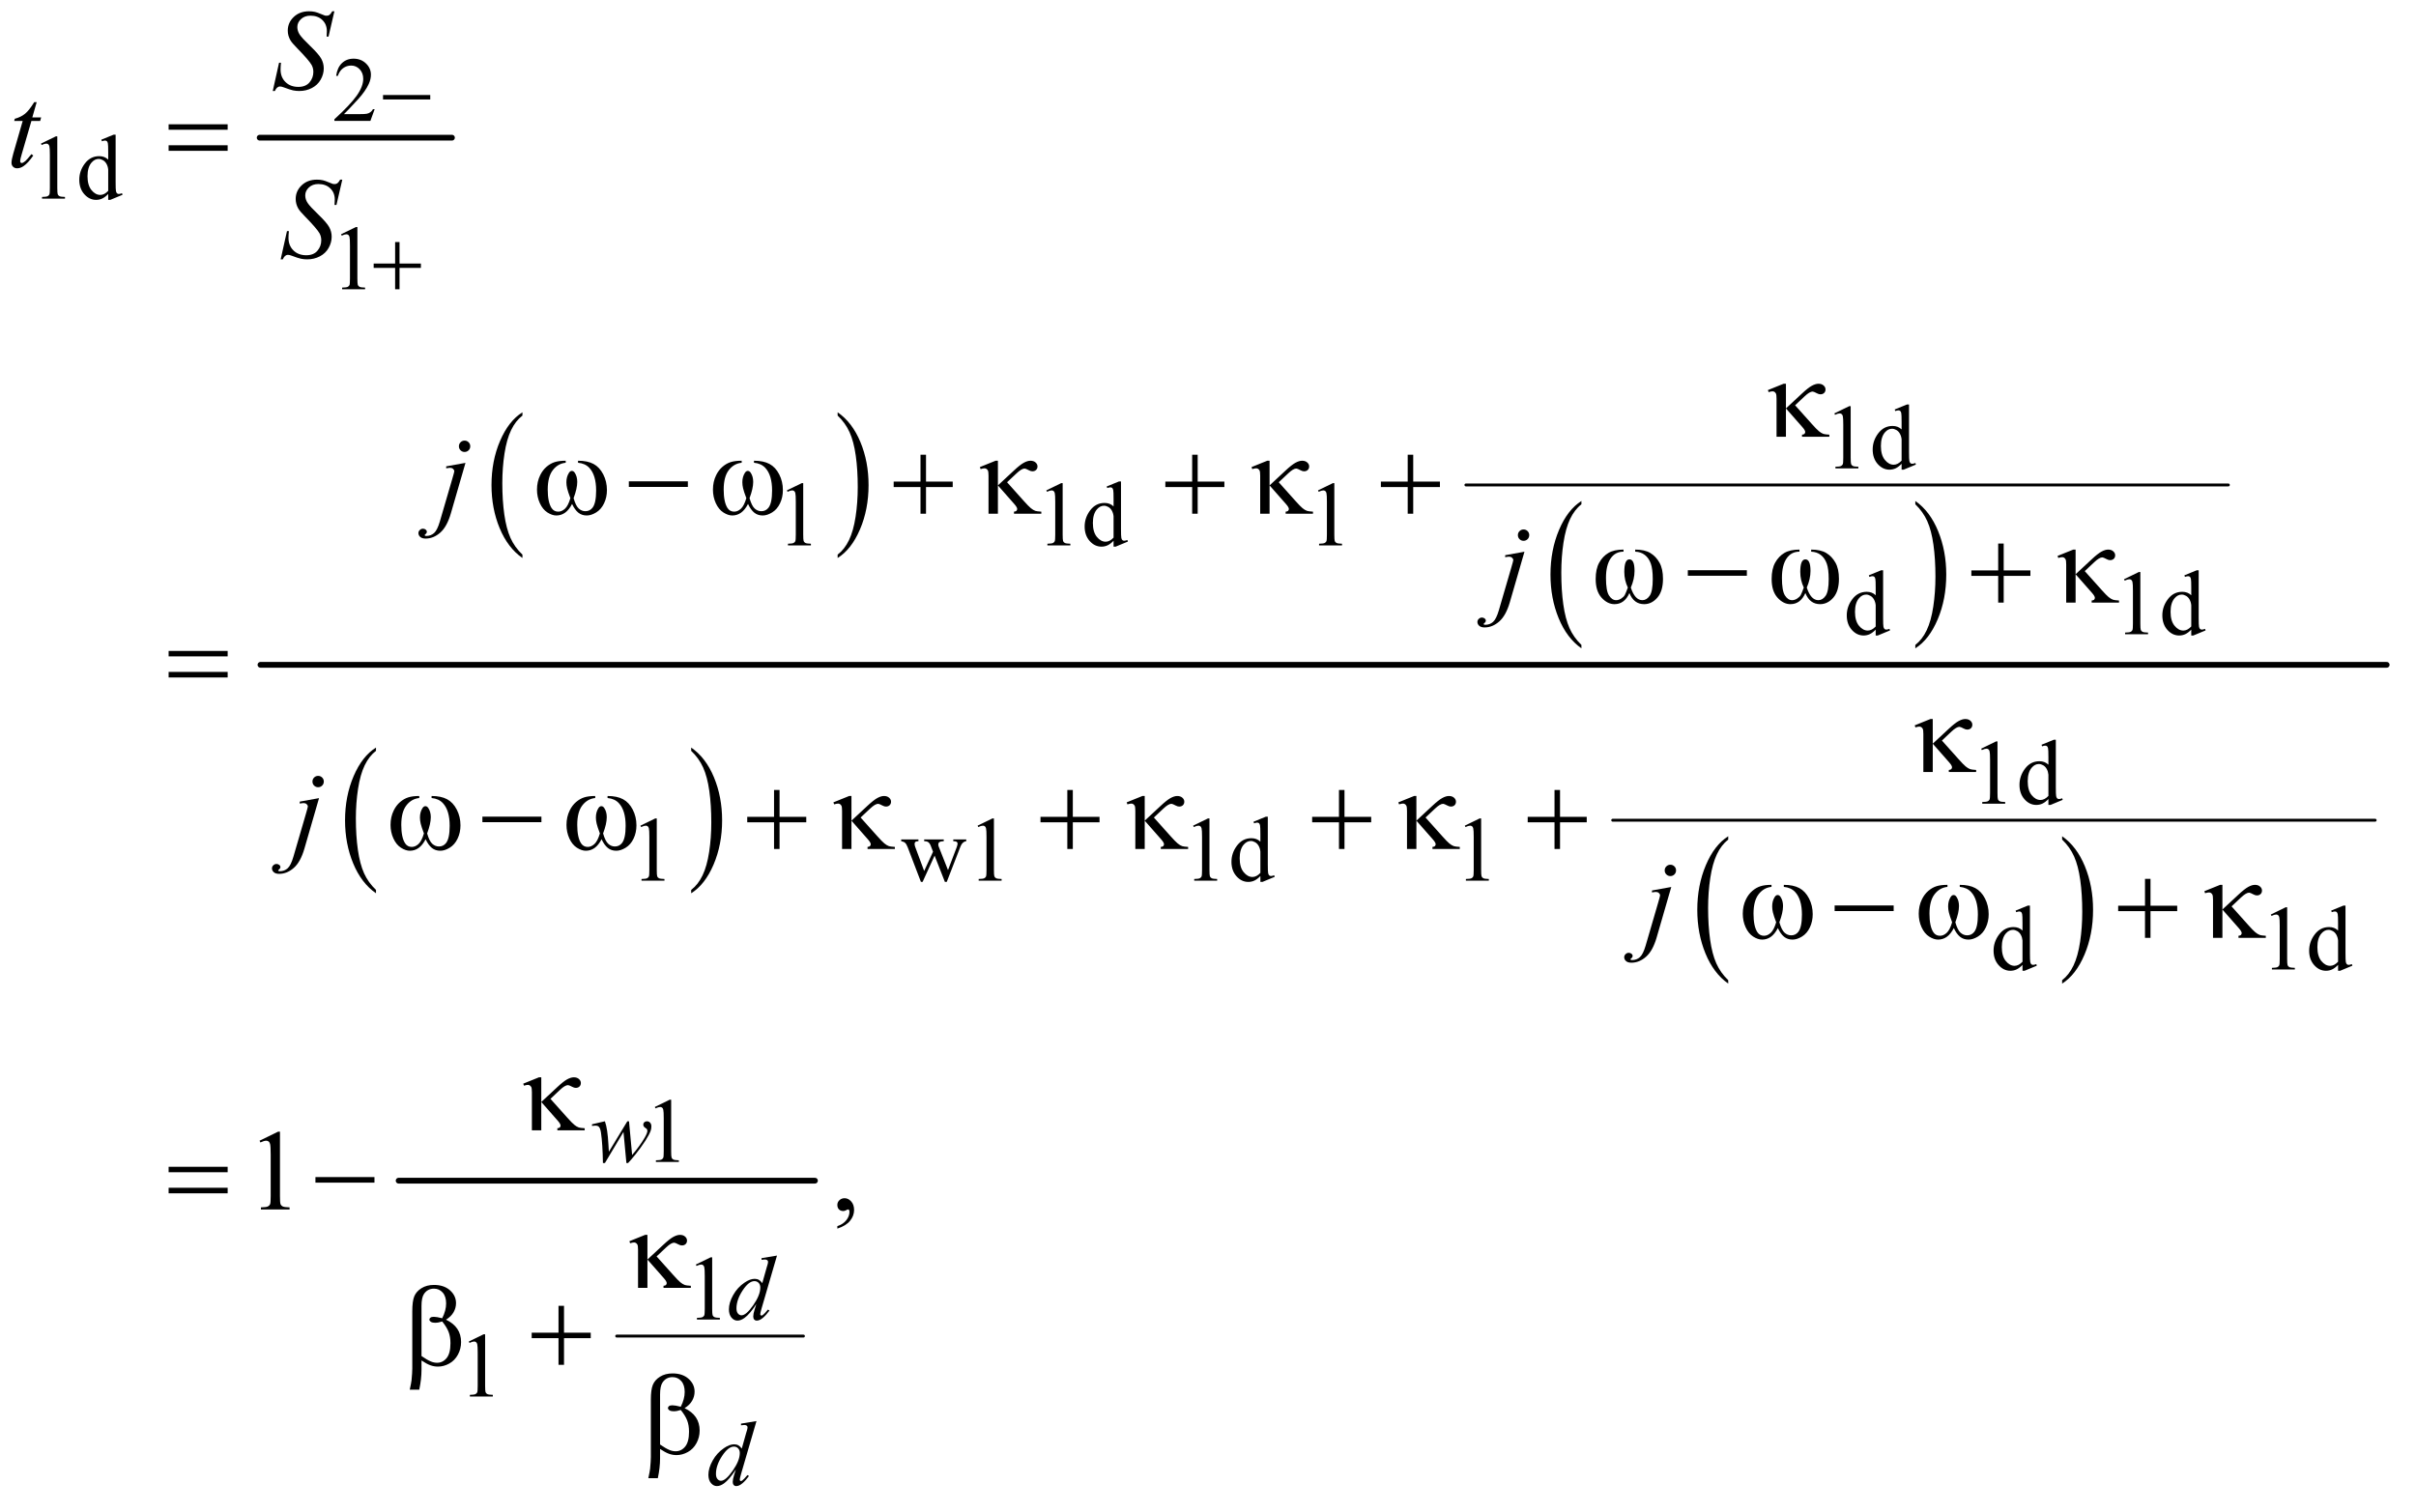 <?xml version="1.0" encoding="UTF-8"?>
<!DOCTYPE svg PUBLIC '-//W3C//DTD SVG 1.0//EN'
          'http://www.w3.org/TR/2001/REC-SVG-20010904/DTD/svg10.dtd'>
<svg stroke-dasharray="none" shape-rendering="auto" xmlns="http://www.w3.org/2000/svg" font-family="'Dialog'" text-rendering="auto" width="329" fill-opacity="1" color-interpolation="auto" color-rendering="auto" preserveAspectRatio="xMidYMid meet" font-size="12px" viewBox="0 0 329 206" fill="black" xmlns:xlink="http://www.w3.org/1999/xlink" stroke="black" image-rendering="auto" stroke-miterlimit="10" stroke-linecap="square" stroke-linejoin="miter" font-style="normal" stroke-width="1" height="206" stroke-dashoffset="0" font-weight="normal" stroke-opacity="1"
><!--Generated by the Batik Graphics2D SVG Generator--><defs id="genericDefs"
  /><g
  ><defs id="defs1"
    ><clipPath clipPathUnits="userSpaceOnUse" id="clipPath1"
      ><path d="M0.938 2.733 L209.135 2.733 L209.135 133.055 L0.938 133.055 L0.938 2.733 Z"
      /></clipPath
      ><clipPath clipPathUnits="userSpaceOnUse" id="clipPath2"
      ><path d="M30.074 87.332 L30.074 4250.949 L6703.051 4250.949 L6703.051 87.332 Z"
      /></clipPath
    ></defs
    ><g stroke-width="16" transform="scale(1.576,1.576) translate(-0.938,-2.733) matrix(0.031,0,0,0.031,0,0)" stroke-linejoin="round" stroke-linecap="round"
    ><line y2="472" fill="none" x1="754" clip-path="url(#clipPath2)" x2="1290" y1="472"
    /></g
    ><g transform="matrix(0.049,0,0,0.049,-1.478,-4.307)"
    ><path d="M1482.062 1629.703 L1482.062 1639.047 Q1441.406 1610.797 1418.742 1556.148 Q1396.078 1501.5 1396.078 1436.531 Q1396.078 1368.953 1419.914 1313.438 Q1443.75 1257.922 1482.062 1234.016 L1482.062 1243.141 Q1462.906 1257.922 1450.602 1283.562 Q1438.297 1309.203 1432.219 1348.641 Q1426.141 1388.078 1426.141 1430.875 Q1426.141 1479.328 1431.75 1518.445 Q1437.359 1557.562 1448.883 1583.312 Q1460.406 1609.062 1482.062 1629.703 Z" stroke="none" clip-path="url(#clipPath2)"
    /></g
    ><g transform="matrix(0.049,0,0,0.049,-1.478,-4.307)"
    ><path d="M2358.016 1243.141 L2358.016 1234.016 Q2398.656 1262.047 2421.32 1316.695 Q2443.984 1371.344 2443.984 1436.312 Q2443.984 1503.891 2420.156 1559.516 Q2396.328 1615.141 2358.016 1639.047 L2358.016 1629.703 Q2377.328 1614.922 2389.633 1589.281 Q2401.938 1563.641 2407.93 1524.312 Q2413.922 1484.984 2413.922 1441.969 Q2413.922 1393.719 2408.398 1354.5 Q2402.875 1315.281 2391.266 1289.531 Q2379.656 1263.781 2358.016 1243.141 Z" stroke="none" clip-path="url(#clipPath2)"
    /></g
    ><g transform="matrix(0.049,0,0,0.049,-1.478,-4.307)"
    ><path d="M4425.062 1880.672 L4425.062 1890.125 Q4384.406 1861.562 4361.742 1806.297 Q4339.078 1751.031 4339.078 1685.328 Q4339.078 1617 4362.914 1560.859 Q4386.75 1504.719 4425.062 1480.547 L4425.062 1489.781 Q4405.906 1504.719 4393.602 1530.648 Q4381.297 1556.578 4375.219 1596.453 Q4369.141 1636.328 4369.141 1679.625 Q4369.141 1728.625 4374.75 1768.172 Q4380.359 1807.719 4391.883 1833.758 Q4403.406 1859.797 4425.062 1880.672 Z" stroke="none" clip-path="url(#clipPath2)"
    /></g
    ><g transform="matrix(0.049,0,0,0.049,-1.478,-4.307)"
    ><path d="M5353.016 1489.781 L5353.016 1480.547 Q5393.656 1508.891 5416.32 1564.156 Q5438.984 1619.422 5438.984 1685.109 Q5438.984 1753.453 5415.156 1809.703 Q5391.328 1865.953 5353.016 1890.125 L5353.016 1880.672 Q5372.328 1865.734 5384.633 1839.805 Q5396.938 1813.875 5402.93 1774.102 Q5408.922 1734.328 5408.922 1690.828 Q5408.922 1642.047 5403.398 1602.383 Q5397.875 1562.719 5386.266 1536.688 Q5374.656 1510.656 5353.016 1489.781 Z" stroke="none" clip-path="url(#clipPath2)"
    /></g
    ><g stroke-width="8" transform="matrix(0.049,0,0,0.049,-1.478,-4.307)" stroke-linejoin="round" stroke-linecap="round"
    ><line y2="1436" fill="none" x1="4104" clip-path="url(#clipPath2)" x2="6223" y1="1436"
    /></g
    ><g transform="matrix(0.049,0,0,0.049,-1.478,-4.307)"
    ><path d="M1075.062 2561.703 L1075.062 2571.047 Q1034.406 2542.797 1011.742 2488.148 Q989.078 2433.5 989.078 2368.531 Q989.078 2300.953 1012.914 2245.438 Q1036.75 2189.922 1075.062 2166.016 L1075.062 2175.141 Q1055.906 2189.922 1043.602 2215.562 Q1031.297 2241.203 1025.219 2280.641 Q1019.141 2320.078 1019.141 2362.875 Q1019.141 2411.328 1024.75 2450.445 Q1030.359 2489.562 1041.883 2515.312 Q1053.406 2541.062 1075.062 2561.703 Z" stroke="none" clip-path="url(#clipPath2)"
    /></g
    ><g transform="matrix(0.049,0,0,0.049,-1.478,-4.307)"
    ><path d="M1951.016 2175.141 L1951.016 2166.016 Q1991.656 2194.047 2014.32 2248.695 Q2036.984 2303.344 2036.984 2368.312 Q2036.984 2435.891 2013.156 2491.516 Q1989.328 2547.141 1951.016 2571.047 L1951.016 2561.703 Q1970.328 2546.922 1982.633 2521.281 Q1994.938 2495.641 2000.93 2456.312 Q2006.922 2416.984 2006.922 2373.969 Q2006.922 2325.719 2001.398 2286.5 Q1995.875 2247.281 1984.266 2221.531 Q1972.656 2195.781 1951.016 2175.141 Z" stroke="none" clip-path="url(#clipPath2)"
    /></g
    ><g transform="matrix(0.049,0,0,0.049,-1.478,-4.307)"
    ><path d="M4833.062 2812.672 L4833.062 2822.125 Q4792.406 2793.562 4769.742 2738.297 Q4747.078 2683.031 4747.078 2617.328 Q4747.078 2549 4770.914 2492.859 Q4794.75 2436.719 4833.062 2412.547 L4833.062 2421.781 Q4813.906 2436.719 4801.602 2462.648 Q4789.297 2488.578 4783.219 2528.453 Q4777.141 2568.328 4777.141 2611.625 Q4777.141 2660.625 4782.75 2700.172 Q4788.359 2739.719 4799.883 2765.758 Q4811.406 2791.797 4833.062 2812.672 Z" stroke="none" clip-path="url(#clipPath2)"
    /></g
    ><g transform="matrix(0.049,0,0,0.049,-1.478,-4.307)"
    ><path d="M5761.016 2421.781 L5761.016 2412.547 Q5801.656 2440.891 5824.32 2496.156 Q5846.984 2551.422 5846.984 2617.109 Q5846.984 2685.453 5823.156 2741.703 Q5799.328 2797.953 5761.016 2822.125 L5761.016 2812.672 Q5780.328 2797.734 5792.633 2771.805 Q5804.938 2745.875 5810.93 2706.102 Q5816.922 2666.328 5816.922 2622.828 Q5816.922 2574.047 5811.398 2534.383 Q5805.875 2494.719 5794.266 2468.688 Q5782.656 2442.656 5761.016 2421.781 Z" stroke="none" clip-path="url(#clipPath2)"
    /></g
    ><g stroke-width="8" transform="matrix(0.049,0,0,0.049,-1.478,-4.307)" stroke-linejoin="round" stroke-linecap="round"
    ><line y2="2368" fill="none" x1="4512" clip-path="url(#clipPath2)" x2="6631" y1="2368"
    /></g
    ><g stroke-width="16" transform="matrix(0.049,0,0,0.049,-1.478,-4.307)" stroke-linejoin="round" stroke-linecap="round"
    ><line y2="1936" fill="none" x1="754" clip-path="url(#clipPath2)" x2="6663" y1="1936"
    /></g
    ><g stroke-width="8" transform="matrix(0.049,0,0,0.049,-1.478,-4.307)" stroke-linejoin="round" stroke-linecap="round"
    ><line y2="3802" fill="none" x1="1744" clip-path="url(#clipPath2)" x2="2263" y1="3802"
    /></g
    ><g stroke-width="16" transform="matrix(0.049,0,0,0.049,-1.478,-4.307)" stroke-linejoin="round" stroke-linecap="round"
    ><line y2="3370" fill="none" x1="1138" clip-path="url(#clipPath2)" x2="2295" y1="3370"
    /></g
    ><g transform="matrix(0.049,0,0,0.049,-1.478,-4.307)"
    ><path d="M1071.375 391.375 L1059.5 424 L959.5 424 L959.5 419.375 Q1003.625 379.125 1021.625 353.625 Q1039.625 328.125 1039.625 307 Q1039.625 290.875 1029.75 280.5 Q1019.875 270.125 1006.125 270.125 Q993.625 270.125 983.688 277.438 Q973.75 284.75 969 298.875 L964.375 298.875 Q967.5 275.75 980.438 263.375 Q993.375 251 1012.75 251 Q1033.375 251 1047.188 264.25 Q1061 277.5 1061 295.5 Q1061 308.375 1055 321.25 Q1045.75 341.5 1025 364.125 Q993.875 398.125 986.125 405.125 L1030.375 405.125 Q1043.875 405.125 1049.312 404.125 Q1054.75 403.125 1059.125 400.062 Q1063.5 397 1066.75 391.375 L1071.375 391.375 Z" stroke="none" clip-path="url(#clipPath2)"
    /></g
    ><g transform="matrix(0.049,0,0,0.049,-1.478,-4.307)"
    ><path d="M144 487.125 L185.25 467 L189.375 467 L189.375 610.125 Q189.375 624.375 190.562 627.875 Q191.75 631.375 195.5 633.25 Q199.25 635.125 210.75 635.375 L210.75 640 L147 640 L147 635.375 Q159 635.125 162.5 633.312 Q166 631.5 167.375 628.438 Q168.75 625.375 168.75 610.125 L168.75 518.625 Q168.75 500.125 167.5 494.875 Q166.625 490.875 164.312 489 Q162 487.125 158.75 487.125 Q154.125 487.125 145.875 491 L144 487.125 ZM330.875 627.125 Q322.5 635.875 314.5 639.688 Q306.5 643.5 297.25 643.5 Q278.5 643.5 264.5 627.812 Q250.5 612.125 250.5 587.5 Q250.5 562.875 266 542.438 Q281.5 522 305.875 522 Q321 522 330.875 531.625 L330.875 510.5 Q330.875 490.875 329.938 486.375 Q329 481.875 327 480.25 Q325 478.625 322 478.625 Q318.75 478.625 313.375 480.625 L311.75 476.25 L345.875 462.25 L351.5 462.25 L351.5 594.625 Q351.5 614.75 352.438 619.188 Q353.375 623.625 355.438 625.375 Q357.5 627.125 360.25 627.125 Q363.625 627.125 369.25 625 L370.625 629.375 L336.625 643.5 L330.875 643.5 L330.875 627.125 ZM330.875 618.375 L330.875 559.375 Q330.125 550.875 326.375 543.875 Q322.625 536.875 316.438 533.312 Q310.25 529.75 304.375 529.75 Q293.375 529.75 284.75 539.625 Q273.375 552.625 273.375 577.625 Q273.375 602.875 284.375 616.312 Q295.375 629.75 308.875 629.75 Q320.25 629.75 330.875 618.375 Z" stroke="none" clip-path="url(#clipPath2)"
    /></g
    ><g transform="matrix(0.049,0,0,0.049,-1.478,-4.307)"
    ><path d="M978 739.125 L1019.25 719 L1023.375 719 L1023.375 862.125 Q1023.375 876.375 1024.562 879.875 Q1025.75 883.375 1029.5 885.25 Q1033.25 887.125 1044.75 887.375 L1044.75 892 L981 892 L981 887.375 Q993 887.125 996.5 885.312 Q1000 883.5 1001.375 880.438 Q1002.75 877.375 1002.75 862.125 L1002.75 770.625 Q1002.75 752.125 1001.5 746.875 Q1000.625 742.875 998.312 741 Q996 739.125 992.75 739.125 Q988.125 739.125 979.875 743 L978 739.125 Z" stroke="none" clip-path="url(#clipPath2)"
    /></g
    ><g transform="matrix(0.049,0,0,0.049,-1.478,-4.307)"
    ><path d="M5128 1237.125 L5169.25 1217 L5173.375 1217 L5173.375 1360.125 Q5173.375 1374.375 5174.562 1377.875 Q5175.75 1381.375 5179.5 1383.25 Q5183.25 1385.125 5194.75 1385.375 L5194.75 1390 L5131 1390 L5131 1385.375 Q5143 1385.125 5146.5 1383.312 Q5150 1381.5 5151.375 1378.438 Q5152.75 1375.375 5152.75 1360.125 L5152.75 1268.625 Q5152.75 1250.125 5151.5 1244.875 Q5150.625 1240.875 5148.312 1239 Q5146 1237.125 5142.75 1237.125 Q5138.125 1237.125 5129.875 1241 L5128 1237.125 ZM5314.875 1377.125 Q5306.5 1385.875 5298.5 1389.688 Q5290.5 1393.5 5281.25 1393.5 Q5262.5 1393.5 5248.5 1377.812 Q5234.5 1362.125 5234.5 1337.5 Q5234.5 1312.875 5250 1292.438 Q5265.5 1272 5289.875 1272 Q5305 1272 5314.875 1281.625 L5314.875 1260.5 Q5314.875 1240.875 5313.938 1236.375 Q5313 1231.875 5311 1230.25 Q5309 1228.625 5306 1228.625 Q5302.75 1228.625 5297.375 1230.625 L5295.75 1226.25 L5329.875 1212.25 L5335.5 1212.25 L5335.5 1344.625 Q5335.5 1364.75 5336.438 1369.188 Q5337.375 1373.625 5339.438 1375.375 Q5341.5 1377.125 5344.25 1377.125 Q5347.625 1377.125 5353.25 1375 L5354.625 1379.375 L5320.625 1393.5 L5314.875 1393.5 L5314.875 1377.125 ZM5314.875 1368.375 L5314.875 1309.375 Q5314.125 1300.875 5310.375 1293.875 Q5306.625 1286.875 5300.438 1283.312 Q5294.25 1279.75 5288.375 1279.75 Q5277.375 1279.75 5268.75 1289.625 Q5257.375 1302.625 5257.375 1327.625 Q5257.375 1352.875 5268.375 1366.312 Q5279.375 1379.75 5292.875 1379.75 Q5304.25 1379.75 5314.875 1368.375 Z" stroke="none" clip-path="url(#clipPath2)"
    /></g
    ><g transform="matrix(0.049,0,0,0.049,-1.478,-4.307)"
    ><path d="M2217 1451.125 L2258.25 1431 L2262.375 1431 L2262.375 1574.125 Q2262.375 1588.375 2263.562 1591.875 Q2264.75 1595.375 2268.5 1597.25 Q2272.25 1599.125 2283.75 1599.375 L2283.75 1604 L2220 1604 L2220 1599.375 Q2232 1599.125 2235.5 1597.312 Q2239 1595.5 2240.375 1592.438 Q2241.75 1589.375 2241.75 1574.125 L2241.75 1482.625 Q2241.75 1464.125 2240.5 1458.875 Q2239.625 1454.875 2237.312 1453 Q2235 1451.125 2231.75 1451.125 Q2227.125 1451.125 2218.875 1455 L2217 1451.125 ZM2938 1451.125 L2979.25 1431 L2983.375 1431 L2983.375 1574.125 Q2983.375 1588.375 2984.562 1591.875 Q2985.75 1595.375 2989.5 1597.25 Q2993.25 1599.125 3004.75 1599.375 L3004.75 1604 L2941 1604 L2941 1599.375 Q2953 1599.125 2956.5 1597.312 Q2960 1595.5 2961.375 1592.438 Q2962.75 1589.375 2962.75 1574.125 L2962.75 1482.625 Q2962.75 1464.125 2961.5 1458.875 Q2960.625 1454.875 2958.312 1453 Q2956 1451.125 2952.75 1451.125 Q2948.125 1451.125 2939.875 1455 L2938 1451.125 ZM3124.875 1591.125 Q3116.5 1599.875 3108.5 1603.688 Q3100.5 1607.5 3091.25 1607.5 Q3072.5 1607.5 3058.5 1591.812 Q3044.5 1576.125 3044.5 1551.5 Q3044.5 1526.875 3060 1506.438 Q3075.5 1486 3099.875 1486 Q3115 1486 3124.875 1495.625 L3124.875 1474.5 Q3124.875 1454.875 3123.938 1450.375 Q3123 1445.875 3121 1444.25 Q3119 1442.625 3116 1442.625 Q3112.75 1442.625 3107.375 1444.625 L3105.75 1440.25 L3139.875 1426.25 L3145.5 1426.25 L3145.5 1558.625 Q3145.5 1578.75 3146.438 1583.188 Q3147.375 1587.625 3149.438 1589.375 Q3151.5 1591.125 3154.25 1591.125 Q3157.625 1591.125 3163.25 1589 L3164.625 1593.375 L3130.625 1607.5 L3124.875 1607.5 L3124.875 1591.125 ZM3124.875 1582.375 L3124.875 1523.375 Q3124.125 1514.875 3120.375 1507.875 Q3116.625 1500.875 3110.438 1497.312 Q3104.25 1493.75 3098.375 1493.75 Q3087.375 1493.75 3078.75 1503.625 Q3067.375 1516.625 3067.375 1541.625 Q3067.375 1566.875 3078.375 1580.312 Q3089.375 1593.75 3102.875 1593.75 Q3114.25 1593.75 3124.875 1582.375 ZM3693 1451.125 L3734.25 1431 L3738.375 1431 L3738.375 1574.125 Q3738.375 1588.375 3739.562 1591.875 Q3740.75 1595.375 3744.5 1597.25 Q3748.25 1599.125 3759.75 1599.375 L3759.75 1604 L3696 1604 L3696 1599.375 Q3708 1599.125 3711.5 1597.312 Q3715 1595.5 3716.375 1592.438 Q3717.75 1589.375 3717.75 1574.125 L3717.75 1482.625 Q3717.75 1464.125 3716.5 1458.875 Q3715.625 1454.875 3713.312 1453 Q3711 1451.125 3707.75 1451.125 Q3703.125 1451.125 3694.875 1455 L3693 1451.125 Z" stroke="none" clip-path="url(#clipPath2)"
    /></g
    ><g transform="matrix(0.049,0,0,0.049,-1.478,-4.307)"
    ><path d="M5242.875 1838.125 Q5234.5 1846.875 5226.5 1850.688 Q5218.5 1854.5 5209.25 1854.5 Q5190.5 1854.5 5176.5 1838.812 Q5162.5 1823.125 5162.5 1798.5 Q5162.5 1773.875 5178 1753.438 Q5193.5 1733 5217.875 1733 Q5233 1733 5242.875 1742.625 L5242.875 1721.5 Q5242.875 1701.875 5241.938 1697.375 Q5241 1692.875 5239 1691.25 Q5237 1689.625 5234 1689.625 Q5230.75 1689.625 5225.375 1691.625 L5223.75 1687.25 L5257.875 1673.25 L5263.5 1673.25 L5263.5 1805.625 Q5263.5 1825.75 5264.438 1830.188 Q5265.375 1834.625 5267.438 1836.375 Q5269.5 1838.125 5272.25 1838.125 Q5275.625 1838.125 5281.25 1836 L5282.625 1840.375 L5248.625 1854.5 L5242.875 1854.5 L5242.875 1838.125 ZM5242.875 1829.375 L5242.875 1770.375 Q5242.125 1761.875 5238.375 1754.875 Q5234.625 1747.875 5228.438 1744.312 Q5222.25 1740.75 5216.375 1740.75 Q5205.375 1740.75 5196.75 1750.625 Q5185.375 1763.625 5185.375 1788.625 Q5185.375 1813.875 5196.375 1827.312 Q5207.375 1840.75 5220.875 1840.75 Q5232.25 1840.75 5242.875 1829.375 ZM5933 1698.125 L5974.25 1678 L5978.375 1678 L5978.375 1821.125 Q5978.375 1835.375 5979.562 1838.875 Q5980.75 1842.375 5984.5 1844.25 Q5988.25 1846.125 5999.75 1846.375 L5999.75 1851 L5936 1851 L5936 1846.375 Q5948 1846.125 5951.5 1844.312 Q5955 1842.5 5956.375 1839.438 Q5957.75 1836.375 5957.75 1821.125 L5957.75 1729.625 Q5957.75 1711.125 5956.5 1705.875 Q5955.625 1701.875 5953.312 1700 Q5951 1698.125 5947.75 1698.125 Q5943.125 1698.125 5934.875 1702 L5933 1698.125 ZM6119.875 1838.125 Q6111.5 1846.875 6103.5 1850.688 Q6095.5 1854.5 6086.25 1854.5 Q6067.5 1854.5 6053.5 1838.812 Q6039.5 1823.125 6039.5 1798.5 Q6039.5 1773.875 6055 1753.438 Q6070.5 1733 6094.875 1733 Q6110 1733 6119.875 1742.625 L6119.875 1721.5 Q6119.875 1701.875 6118.938 1697.375 Q6118 1692.875 6116 1691.25 Q6114 1689.625 6111 1689.625 Q6107.75 1689.625 6102.375 1691.625 L6100.75 1687.25 L6134.875 1673.25 L6140.5 1673.25 L6140.5 1805.625 Q6140.5 1825.75 6141.438 1830.188 Q6142.375 1834.625 6144.438 1836.375 Q6146.5 1838.125 6149.25 1838.125 Q6152.625 1838.125 6158.25 1836 L6159.625 1840.375 L6125.625 1854.5 L6119.875 1854.5 L6119.875 1838.125 ZM6119.875 1829.375 L6119.875 1770.375 Q6119.125 1761.875 6115.375 1754.875 Q6111.625 1747.875 6105.438 1744.312 Q6099.25 1740.75 6093.375 1740.75 Q6082.375 1740.75 6073.75 1750.625 Q6062.375 1763.625 6062.375 1788.625 Q6062.375 1813.875 6073.375 1827.312 Q6084.375 1840.75 6097.875 1840.75 Q6109.25 1840.75 6119.875 1829.375 Z" stroke="none" clip-path="url(#clipPath2)"
    /></g
    ><g transform="matrix(0.049,0,0,0.049,-1.478,-4.307)"
    ><path d="M5536 2169.125 L5577.25 2149 L5581.375 2149 L5581.375 2292.125 Q5581.375 2306.375 5582.562 2309.875 Q5583.75 2313.375 5587.5 2315.25 Q5591.25 2317.125 5602.75 2317.375 L5602.75 2322 L5539 2322 L5539 2317.375 Q5551 2317.125 5554.5 2315.312 Q5558 2313.5 5559.375 2310.438 Q5560.75 2307.375 5560.75 2292.125 L5560.75 2200.625 Q5560.75 2182.125 5559.5 2176.875 Q5558.625 2172.875 5556.312 2171 Q5554 2169.125 5550.75 2169.125 Q5546.125 2169.125 5537.875 2173 L5536 2169.125 ZM5722.875 2309.125 Q5714.5 2317.875 5706.5 2321.688 Q5698.5 2325.5 5689.25 2325.5 Q5670.5 2325.5 5656.5 2309.812 Q5642.5 2294.125 5642.5 2269.5 Q5642.5 2244.875 5658 2224.438 Q5673.5 2204 5697.875 2204 Q5713 2204 5722.875 2213.625 L5722.875 2192.5 Q5722.875 2172.875 5721.938 2168.375 Q5721 2163.875 5719 2162.25 Q5717 2160.625 5714 2160.625 Q5710.75 2160.625 5705.375 2162.625 L5703.75 2158.25 L5737.875 2144.25 L5743.5 2144.25 L5743.5 2276.625 Q5743.5 2296.75 5744.438 2301.188 Q5745.375 2305.625 5747.438 2307.375 Q5749.5 2309.125 5752.25 2309.125 Q5755.625 2309.125 5761.25 2307 L5762.625 2311.375 L5728.625 2325.5 L5722.875 2325.5 L5722.875 2309.125 ZM5722.875 2300.375 L5722.875 2241.375 Q5722.125 2232.875 5718.375 2225.875 Q5714.625 2218.875 5708.438 2215.312 Q5702.25 2211.75 5696.375 2211.75 Q5685.375 2211.75 5676.75 2221.625 Q5665.375 2234.625 5665.375 2259.625 Q5665.375 2284.875 5676.375 2298.312 Q5687.375 2311.75 5700.875 2311.75 Q5712.25 2311.75 5722.875 2300.375 Z" stroke="none" clip-path="url(#clipPath2)"
    /></g
    ><g transform="matrix(0.049,0,0,0.049,-1.478,-4.307)"
    ><path d="M1810 2383.125 L1851.25 2363 L1855.375 2363 L1855.375 2506.125 Q1855.375 2520.375 1856.562 2523.875 Q1857.75 2527.375 1861.5 2529.25 Q1865.25 2531.125 1876.75 2531.375 L1876.75 2536 L1813 2536 L1813 2531.375 Q1825 2531.125 1828.5 2529.312 Q1832 2527.5 1833.375 2524.438 Q1834.75 2521.375 1834.75 2506.125 L1834.75 2414.625 Q1834.75 2396.125 1833.5 2390.875 Q1832.625 2386.875 1830.312 2385 Q1828 2383.125 1824.75 2383.125 Q1820.125 2383.125 1811.875 2387 L1810 2383.125 ZM2534.625 2421.5 L2582.625 2421.5 L2582.625 2426.125 Q2576 2426.625 2573.938 2428.5 Q2571.875 2430.375 2571.875 2433.875 Q2571.875 2437.75 2574 2443.25 L2598.5 2509.125 L2623.125 2455.5 L2616.625 2438.625 Q2613.625 2431.125 2608.75 2428.25 Q2606 2426.5 2598.5 2426.125 L2598.5 2421.5 L2653 2421.5 L2653 2426.125 Q2644 2426.5 2640.25 2429.375 Q2637.75 2431.375 2637.75 2435.75 Q2637.75 2438.25 2638.75 2440.875 L2664.75 2506.625 L2688.875 2443.25 Q2691.375 2436.5 2691.375 2432.5 Q2691.375 2430.125 2688.938 2428.25 Q2686.5 2426.375 2679.375 2426.125 L2679.375 2421.5 L2715.5 2421.5 L2715.5 2426.125 Q2704.625 2427.75 2699.5 2440.875 L2661.25 2539.5 L2656.125 2539.5 L2627.5 2466.375 L2594.125 2539.5 L2589.5 2539.5 L2552.75 2443.25 Q2549.125 2434.125 2545.625 2430.938 Q2542.125 2427.75 2534.625 2426.125 L2534.625 2421.5 ZM2747 2383.125 L2788.25 2363 L2792.375 2363 L2792.375 2506.125 Q2792.375 2520.375 2793.562 2523.875 Q2794.75 2527.375 2798.5 2529.25 Q2802.25 2531.125 2813.75 2531.375 L2813.75 2536 L2750 2536 L2750 2531.375 Q2762 2531.125 2765.5 2529.312 Q2769 2527.5 2770.375 2524.438 Q2771.75 2521.375 2771.75 2506.125 L2771.75 2414.625 Q2771.75 2396.125 2770.5 2390.875 Q2769.625 2386.875 2767.312 2385 Q2765 2383.125 2761.75 2383.125 Q2757.125 2383.125 2748.875 2387 L2747 2383.125 ZM3346 2383.125 L3387.25 2363 L3391.375 2363 L3391.375 2506.125 Q3391.375 2520.375 3392.562 2523.875 Q3393.75 2527.375 3397.5 2529.25 Q3401.25 2531.125 3412.75 2531.375 L3412.75 2536 L3349 2536 L3349 2531.375 Q3361 2531.125 3364.5 2529.312 Q3368 2527.5 3369.375 2524.438 Q3370.75 2521.375 3370.75 2506.125 L3370.75 2414.625 Q3370.75 2396.125 3369.5 2390.875 Q3368.625 2386.875 3366.312 2385 Q3364 2383.125 3360.75 2383.125 Q3356.125 2383.125 3347.875 2387 L3346 2383.125 ZM3532.875 2523.125 Q3524.5 2531.875 3516.5 2535.688 Q3508.5 2539.5 3499.25 2539.5 Q3480.5 2539.5 3466.5 2523.812 Q3452.5 2508.125 3452.5 2483.5 Q3452.5 2458.875 3468 2438.438 Q3483.5 2418 3507.875 2418 Q3523 2418 3532.875 2427.625 L3532.875 2406.5 Q3532.875 2386.875 3531.938 2382.375 Q3531 2377.875 3529 2376.25 Q3527 2374.625 3524 2374.625 Q3520.75 2374.625 3515.375 2376.625 L3513.75 2372.25 L3547.875 2358.25 L3553.5 2358.25 L3553.5 2490.625 Q3553.5 2510.75 3554.438 2515.188 Q3555.375 2519.625 3557.438 2521.375 Q3559.5 2523.125 3562.25 2523.125 Q3565.625 2523.125 3571.25 2521 L3572.625 2525.375 L3538.625 2539.5 L3532.875 2539.5 L3532.875 2523.125 ZM3532.875 2514.375 L3532.875 2455.375 Q3532.125 2446.875 3528.375 2439.875 Q3524.625 2432.875 3518.438 2429.312 Q3512.25 2425.75 3506.375 2425.75 Q3495.375 2425.75 3486.75 2435.625 Q3475.375 2448.625 3475.375 2473.625 Q3475.375 2498.875 3486.375 2512.312 Q3497.375 2525.75 3510.875 2525.75 Q3522.25 2525.75 3532.875 2514.375 ZM4101 2383.125 L4142.25 2363 L4146.375 2363 L4146.375 2506.125 Q4146.375 2520.375 4147.562 2523.875 Q4148.75 2527.375 4152.5 2529.25 Q4156.25 2531.125 4167.75 2531.375 L4167.75 2536 L4104 2536 L4104 2531.375 Q4116 2531.125 4119.5 2529.312 Q4123 2527.5 4124.375 2524.438 Q4125.75 2521.375 4125.75 2506.125 L4125.75 2414.625 Q4125.75 2396.125 4124.5 2390.875 Q4123.625 2386.875 4121.312 2385 Q4119 2383.125 4115.75 2383.125 Q4111.125 2383.125 4102.875 2387 L4101 2383.125 Z" stroke="none" clip-path="url(#clipPath2)"
    /></g
    ><g transform="matrix(0.049,0,0,0.049,-1.478,-4.307)"
    ><path d="M5650.875 2770.125 Q5642.5 2778.875 5634.5 2782.688 Q5626.5 2786.5 5617.25 2786.5 Q5598.5 2786.5 5584.5 2770.812 Q5570.5 2755.125 5570.5 2730.5 Q5570.5 2705.875 5586 2685.438 Q5601.5 2665 5625.875 2665 Q5641 2665 5650.875 2674.625 L5650.875 2653.5 Q5650.875 2633.875 5649.938 2629.375 Q5649 2624.875 5647 2623.25 Q5645 2621.625 5642 2621.625 Q5638.75 2621.625 5633.375 2623.625 L5631.75 2619.25 L5665.875 2605.25 L5671.5 2605.25 L5671.5 2737.625 Q5671.5 2757.75 5672.438 2762.188 Q5673.375 2766.625 5675.438 2768.375 Q5677.5 2770.125 5680.25 2770.125 Q5683.625 2770.125 5689.25 2768 L5690.625 2772.375 L5656.625 2786.5 L5650.875 2786.5 L5650.875 2770.125 ZM5650.875 2761.375 L5650.875 2702.375 Q5650.125 2693.875 5646.375 2686.875 Q5642.625 2679.875 5636.438 2676.312 Q5630.25 2672.75 5624.375 2672.75 Q5613.375 2672.75 5604.75 2682.625 Q5593.375 2695.625 5593.375 2720.625 Q5593.375 2745.875 5604.375 2759.312 Q5615.375 2772.75 5628.875 2772.75 Q5640.25 2772.75 5650.875 2761.375 ZM6341 2630.125 L6382.25 2610 L6386.375 2610 L6386.375 2753.125 Q6386.375 2767.375 6387.562 2770.875 Q6388.75 2774.375 6392.5 2776.25 Q6396.25 2778.125 6407.75 2778.375 L6407.75 2783 L6344 2783 L6344 2778.375 Q6356 2778.125 6359.5 2776.312 Q6363 2774.5 6364.375 2771.438 Q6365.75 2768.375 6365.75 2753.125 L6365.75 2661.625 Q6365.75 2643.125 6364.5 2637.875 Q6363.625 2633.875 6361.312 2632 Q6359 2630.125 6355.75 2630.125 Q6351.125 2630.125 6342.875 2634 L6341 2630.125 ZM6527.875 2770.125 Q6519.5 2778.875 6511.5 2782.688 Q6503.5 2786.5 6494.25 2786.5 Q6475.5 2786.5 6461.5 2770.812 Q6447.5 2755.125 6447.5 2730.5 Q6447.5 2705.875 6463 2685.438 Q6478.5 2665 6502.875 2665 Q6518 2665 6527.875 2674.625 L6527.875 2653.5 Q6527.875 2633.875 6526.938 2629.375 Q6526 2624.875 6524 2623.25 Q6522 2621.625 6519 2621.625 Q6515.75 2621.625 6510.375 2623.625 L6508.75 2619.25 L6542.875 2605.25 L6548.5 2605.25 L6548.5 2737.625 Q6548.5 2757.75 6549.438 2762.188 Q6550.375 2766.625 6552.438 2768.375 Q6554.5 2770.125 6557.25 2770.125 Q6560.625 2770.125 6566.25 2768 L6567.625 2772.375 L6533.625 2786.5 L6527.875 2786.5 L6527.875 2770.125 ZM6527.875 2761.375 L6527.875 2702.375 Q6527.125 2693.875 6523.375 2686.875 Q6519.625 2679.875 6513.438 2676.312 Q6507.25 2672.75 6501.375 2672.75 Q6490.375 2672.75 6481.75 2682.625 Q6470.375 2695.625 6470.375 2720.625 Q6470.375 2745.875 6481.375 2759.312 Q6492.375 2772.75 6505.875 2772.75 Q6517.25 2772.75 6527.875 2761.375 Z" stroke="none" clip-path="url(#clipPath2)"
    /></g
    ><g transform="matrix(0.049,0,0,0.049,-1.478,-4.307)"
    ><path d="M1850 3165.125 L1891.25 3145 L1895.375 3145 L1895.375 3288.125 Q1895.375 3302.375 1896.562 3305.875 Q1897.75 3309.375 1901.5 3311.25 Q1905.25 3313.125 1916.75 3313.375 L1916.75 3318 L1853 3318 L1853 3313.375 Q1865 3313.125 1868.5 3311.312 Q1872 3309.5 1873.375 3306.438 Q1874.75 3303.375 1874.75 3288.125 L1874.75 3196.625 Q1874.75 3178.125 1873.5 3172.875 Q1872.625 3168.875 1870.312 3167 Q1868 3165.125 1864.75 3165.125 Q1860.125 3165.125 1851.875 3169 L1850 3165.125 Z" stroke="none" clip-path="url(#clipPath2)"
    /></g
    ><g transform="matrix(0.049,0,0,0.049,-1.478,-4.307)"
    ><path d="M1964 3603.125 L2005.25 3583 L2009.375 3583 L2009.375 3726.125 Q2009.375 3740.375 2010.562 3743.875 Q2011.75 3747.375 2015.5 3749.25 Q2019.25 3751.125 2030.75 3751.375 L2030.75 3756 L1967 3756 L1967 3751.375 Q1979 3751.125 1982.5 3749.312 Q1986 3747.5 1987.375 3744.438 Q1988.75 3741.375 1988.75 3726.125 L1988.75 3634.625 Q1988.75 3616.125 1987.5 3610.875 Q1986.625 3606.875 1984.312 3605 Q1982 3603.125 1978.75 3603.125 Q1974.125 3603.125 1965.875 3607 L1964 3603.125 Z" stroke="none" clip-path="url(#clipPath2)"
    /></g
    ><g transform="matrix(0.049,0,0,0.049,-1.478,-4.307)"
    ><path d="M1333 3817.125 L1374.25 3797 L1378.375 3797 L1378.375 3940.125 Q1378.375 3954.375 1379.562 3957.875 Q1380.75 3961.375 1384.5 3963.25 Q1388.25 3965.125 1399.75 3965.375 L1399.75 3970 L1336 3970 L1336 3965.375 Q1348 3965.125 1351.5 3963.312 Q1355 3961.5 1356.375 3958.438 Q1357.75 3955.375 1357.75 3940.125 L1357.75 3848.625 Q1357.75 3830.125 1356.5 3824.875 Q1355.625 3820.875 1353.312 3819 Q1351 3817.125 1347.75 3817.125 Q1343.125 3817.125 1334.875 3821 L1333 3817.125 Z" stroke="none" clip-path="url(#clipPath2)"
    /></g
    ><g transform="matrix(0.049,0,0,0.049,-1.478,-4.307)"
    ><path d="M4558.469 1736.438 Q4544.875 1767.375 4516.906 1767.375 Q4497.375 1767.375 4481.047 1749.328 Q4464.719 1731.281 4464.719 1697.375 Q4464.719 1669.562 4474.484 1651.984 Q4484.25 1634.406 4500.031 1625.031 Q4515.812 1615.656 4542.062 1615.656 L4542.062 1621.438 Q4518.938 1621.438 4506.125 1640.5 Q4493.312 1659.562 4493.312 1694.562 Q4493.312 1730.031 4501.672 1743.156 Q4510.031 1756.281 4521.438 1756.281 Q4528.781 1756.281 4535.734 1751.75 Q4542.688 1747.219 4545.5 1742.141 Q4548.312 1737.062 4554.094 1721.281 Q4544.25 1700.656 4544.25 1677.688 Q4544.25 1642.844 4558.469 1642.844 Q4572.688 1642.844 4572.688 1675.031 Q4572.688 1697.219 4562.375 1721.281 Q4573.625 1756.281 4594.562 1756.281 Q4606.281 1756.281 4614.797 1744.016 Q4623.312 1731.75 4623.312 1697.688 Q4623.312 1669.25 4617.766 1654.172 Q4612.219 1639.094 4601.281 1630.578 Q4590.344 1622.062 4574.562 1621.438 L4574.562 1615.656 Q4600.812 1615.656 4616.594 1625.188 Q4632.375 1634.719 4642.062 1652.062 Q4651.75 1669.406 4651.75 1696.906 Q4651.75 1731.281 4636.047 1749.328 Q4620.344 1767.375 4599.406 1767.375 Q4570.656 1767.375 4558.469 1736.438 ZM5047.469 1736.438 Q5033.875 1767.375 5005.906 1767.375 Q4986.375 1767.375 4970.047 1749.328 Q4953.719 1731.281 4953.719 1697.375 Q4953.719 1669.562 4963.484 1651.984 Q4973.25 1634.406 4989.031 1625.031 Q5004.812 1615.656 5031.062 1615.656 L5031.062 1621.438 Q5007.938 1621.438 4995.125 1640.5 Q4982.312 1659.562 4982.312 1694.562 Q4982.312 1730.031 4990.672 1743.156 Q4999.031 1756.281 5010.438 1756.281 Q5017.781 1756.281 5024.734 1751.75 Q5031.688 1747.219 5034.5 1742.141 Q5037.312 1737.062 5043.094 1721.281 Q5033.25 1700.656 5033.25 1677.688 Q5033.25 1642.844 5047.469 1642.844 Q5061.688 1642.844 5061.688 1675.031 Q5061.688 1697.219 5051.375 1721.281 Q5062.625 1756.281 5083.562 1756.281 Q5095.281 1756.281 5103.797 1744.016 Q5112.312 1731.75 5112.312 1697.688 Q5112.312 1669.25 5106.766 1654.172 Q5101.219 1639.094 5090.281 1630.578 Q5079.344 1622.062 5063.562 1621.438 L5063.562 1615.656 Q5089.812 1615.656 5105.594 1625.188 Q5121.375 1634.719 5131.062 1652.062 Q5140.75 1669.406 5140.75 1696.906 Q5140.75 1731.281 5125.047 1749.328 Q5109.344 1767.375 5088.406 1767.375 Q5059.656 1767.375 5047.469 1736.438 Z" stroke="none" clip-path="url(#clipPath2)"
    /></g
    ><g transform="matrix(0.049,0,0,0.049,-1.478,-4.307)"
    ><path d="M751.5 3258.906 L803.062 3233.75 L808.219 3233.75 L808.219 3412.656 Q808.219 3430.469 809.703 3434.844 Q811.188 3439.219 815.875 3441.562 Q820.562 3443.906 834.938 3444.219 L834.938 3450 L755.25 3450 L755.25 3444.219 Q770.25 3443.906 774.625 3441.641 Q779 3439.375 780.719 3435.547 Q782.438 3431.719 782.438 3412.656 L782.438 3298.281 Q782.438 3275.156 780.875 3268.594 Q779.781 3263.594 776.891 3261.25 Q774 3258.906 769.938 3258.906 Q764.156 3258.906 753.844 3263.75 L751.5 3258.906 ZM2357.188 3503.281 L2357.188 3496.406 Q2373.281 3491.094 2382.109 3479.922 Q2390.938 3468.75 2390.938 3456.25 Q2390.938 3453.281 2389.531 3451.25 Q2388.438 3449.844 2387.344 3449.844 Q2385.625 3449.844 2379.844 3452.969 Q2377.031 3454.375 2373.906 3454.375 Q2366.25 3454.375 2361.719 3449.844 Q2357.188 3445.312 2357.188 3437.344 Q2357.188 3429.688 2363.047 3424.219 Q2368.906 3418.75 2377.344 3418.75 Q2387.656 3418.75 2395.703 3427.734 Q2403.75 3436.719 2403.75 3451.562 Q2403.75 3467.656 2392.578 3481.484 Q2381.406 3495.312 2357.188 3503.281 Z" stroke="none" clip-path="url(#clipPath2)"
    /></g
    ><g transform="matrix(0.049,0,0,0.049,-1.478,-4.307)"
    ><path d="M1778.25 3204.875 L1786.875 3298.625 Q1808.625 3273.125 1821.625 3250.75 Q1829.25 3237.625 1829.25 3231.75 Q1829.25 3229 1828 3226.875 Q1827.5 3225.75 1824.062 3223.562 Q1820.625 3221.375 1819.25 3219.062 Q1817.875 3216.75 1817.875 3214.125 Q1817.875 3210.25 1820.75 3207.562 Q1823.625 3204.875 1828.125 3204.875 Q1833.25 3204.875 1836.812 3208.688 Q1840.375 3212.5 1840.375 3218.875 Q1840.375 3225.375 1838.5 3231 Q1834.75 3241.75 1823.875 3258.75 Q1810.625 3279.125 1796.562 3296.562 Q1782.5 3314 1775.625 3321 L1771 3321 L1762.875 3234.5 L1711.25 3321 L1705.75 3321 Q1704.875 3267.625 1700.375 3236.75 Q1698.5 3223.875 1694.125 3219.875 Q1691 3217 1684.625 3217 Q1681 3217 1675.375 3217.75 L1675.375 3213.25 L1711.25 3204.875 Q1718.75 3225.75 1721 3269 Q1721.75 3285.375 1722.25 3289.625 L1773.625 3204.875 L1778.25 3204.875 Z" stroke="none" clip-path="url(#clipPath2)"
    /></g
    ><g transform="matrix(0.049,0,0,0.049,-1.478,-4.307)"
    ><path d="M2189.5 3578.25 L2146.5 3725.75 Q2143 3737.75 2143 3741.5 Q2143 3742.75 2144.062 3743.875 Q2145.125 3745 2146.25 3745 Q2147.875 3745 2150.125 3743.375 Q2154.375 3740.375 2164.375 3728.375 L2168.625 3731 Q2159.625 3743.5 2150.438 3751.25 Q2141.25 3759 2133.25 3759 Q2129 3759 2126.25 3756 Q2123.5 3753 2123.5 3747.5 Q2123.5 3740.375 2127.25 3728.375 L2132.125 3712.875 Q2114 3740.875 2099.125 3751.625 Q2088.875 3759 2079.5 3759 Q2070 3759 2062.938 3750.562 Q2055.875 3742.125 2055.875 3727.625 Q2055.875 3709 2067.75 3687.875 Q2079.625 3666.75 2099.125 3653.5 Q2114.5 3642.875 2127.375 3642.875 Q2134.125 3642.875 2139 3645.625 Q2143.875 3648.375 2148.625 3654.75 L2160.875 3611.25 Q2162.25 3606.625 2163.125 3603.875 Q2164.625 3598.875 2164.625 3595.625 Q2164.625 3593 2162.75 3591.25 Q2160.125 3589.125 2156 3589.125 Q2153.125 3589.125 2146.5 3590 L2146.5 3585.375 L2189.5 3578.25 ZM2143.125 3667 Q2143.125 3659 2138.5 3654.125 Q2133.875 3649.25 2126.75 3649.25 Q2111 3649.25 2093.938 3675.25 Q2076.875 3701.25 2076.875 3725 Q2076.875 3734.375 2081 3739.312 Q2085.125 3744.25 2090.875 3744.25 Q2103.875 3744.25 2123.5 3716.125 Q2143.125 3688 2143.125 3667 Z" stroke="none" clip-path="url(#clipPath2)"
    /></g
    ><g transform="matrix(0.049,0,0,0.049,-1.478,-4.307)"
    ><path d="M2132.5 4038.25 L2089.5 4185.75 Q2086 4197.75 2086 4201.5 Q2086 4202.75 2087.062 4203.875 Q2088.125 4205 2089.25 4205 Q2090.875 4205 2093.125 4203.375 Q2097.375 4200.375 2107.375 4188.375 L2111.625 4191 Q2102.625 4203.5 2093.438 4211.25 Q2084.25 4219 2076.25 4219 Q2072 4219 2069.25 4216 Q2066.5 4213 2066.5 4207.5 Q2066.5 4200.375 2070.25 4188.375 L2075.125 4172.875 Q2057 4200.875 2042.125 4211.625 Q2031.875 4219 2022.5 4219 Q2013 4219 2005.938 4210.562 Q1998.875 4202.125 1998.875 4187.625 Q1998.875 4169 2010.75 4147.875 Q2022.625 4126.75 2042.125 4113.5 Q2057.5 4102.875 2070.375 4102.875 Q2077.125 4102.875 2082 4105.625 Q2086.875 4108.375 2091.625 4114.75 L2103.875 4071.25 Q2105.25 4066.625 2106.125 4063.875 Q2107.625 4058.875 2107.625 4055.625 Q2107.625 4053 2105.75 4051.25 Q2103.125 4049.125 2099 4049.125 Q2096.125 4049.125 2089.5 4050 L2089.5 4045.375 L2132.5 4038.25 ZM2086.125 4127 Q2086.125 4119 2081.5 4114.125 Q2076.875 4109.25 2069.75 4109.25 Q2054 4109.25 2036.938 4135.25 Q2019.875 4161.25 2019.875 4185 Q2019.875 4194.375 2024 4199.312 Q2028.125 4204.25 2033.875 4204.25 Q2046.875 4204.25 2066.5 4176.125 Q2086.125 4148 2086.125 4127 Z" stroke="none" clip-path="url(#clipPath2)"
    /></g
    ><g transform="matrix(0.049,0,0,0.049,-1.478,-4.307)"
    ><path d="M788.188 340.844 L805.688 262.25 L811 262.25 Q809.906 273.656 809.906 281.156 Q809.906 302.562 823.578 316 Q837.25 329.438 859.281 329.438 Q879.75 329.438 890.375 316.859 Q901 304.281 901 287.875 Q901 277.25 896.156 268.5 Q888.812 255.531 856.938 222.875 Q841.469 207.25 837.094 199.594 Q829.906 186.938 829.906 173.031 Q829.906 150.844 846.469 135.062 Q863.031 119.281 888.969 119.281 Q897.719 119.281 905.531 121 Q910.375 121.938 923.188 127.25 Q932.25 130.844 933.188 131.156 Q935.375 131.625 938.031 131.625 Q942.562 131.625 945.844 129.281 Q949.125 126.938 953.5 119.281 L959.438 119.281 L943.188 189.594 L937.875 189.594 Q938.5 180.219 938.5 174.438 Q938.5 155.531 926 143.5 Q913.5 131.469 893.031 131.469 Q876.781 131.469 866.625 141 Q856.469 150.531 856.469 163.031 Q856.469 173.969 862.953 183.891 Q869.438 193.812 892.797 216.234 Q916.156 238.656 923.031 251.234 Q929.906 263.812 929.906 278.031 Q929.906 294.125 921.391 309.203 Q912.875 324.281 896.938 332.562 Q881 340.844 862.094 340.844 Q852.719 340.844 844.594 339.125 Q836.469 337.406 818.656 330.688 Q812.562 328.344 808.5 328.344 Q799.281 328.344 794.125 340.844 L788.188 340.844 Z" stroke="none" clip-path="url(#clipPath2)"
    /></g
    ><g transform="matrix(0.049,0,0,0.049,-1.478,-4.307)"
    ><path d="M132.125 371.844 L119.938 414.344 L144.469 414.344 L141.812 424.188 L117.438 424.188 L90.562 516.375 Q86.188 531.219 86.188 535.594 Q86.188 538.25 87.438 539.656 Q88.688 541.062 90.406 541.062 Q94.312 541.062 100.719 535.594 Q104.469 532.469 117.438 516.375 L122.594 520.281 Q108.219 541.219 95.406 549.812 Q86.656 555.75 77.75 555.75 Q70.875 555.75 66.5 551.453 Q62.125 547.156 62.125 540.438 Q62.125 532 67.125 514.656 L93.219 424.188 L69.625 424.188 L71.188 418.094 Q88.375 413.406 99.781 404.109 Q111.188 394.812 125.25 371.844 L132.125 371.844 Z" stroke="none" clip-path="url(#clipPath2)"
    /></g
    ><g transform="matrix(0.049,0,0,0.049,-1.478,-4.307)"
    ><path d="M810.188 808.844 L827.688 730.25 L833 730.25 Q831.906 741.656 831.906 749.156 Q831.906 770.562 845.578 784 Q859.25 797.438 881.281 797.438 Q901.75 797.438 912.375 784.859 Q923 772.281 923 755.875 Q923 745.25 918.156 736.5 Q910.812 723.531 878.938 690.875 Q863.469 675.25 859.094 667.594 Q851.906 654.938 851.906 641.031 Q851.906 618.844 868.469 603.062 Q885.031 587.281 910.969 587.281 Q919.719 587.281 927.531 589 Q932.375 589.938 945.188 595.25 Q954.25 598.844 955.188 599.156 Q957.375 599.625 960.031 599.625 Q964.562 599.625 967.844 597.281 Q971.125 594.938 975.5 587.281 L981.438 587.281 L965.188 657.594 L959.875 657.594 Q960.5 648.219 960.5 642.438 Q960.5 623.531 948 611.5 Q935.5 599.469 915.031 599.469 Q898.781 599.469 888.625 609 Q878.469 618.531 878.469 631.031 Q878.469 641.969 884.953 651.891 Q891.438 661.812 914.797 684.234 Q938.156 706.656 945.031 719.234 Q951.906 731.812 951.906 746.031 Q951.906 762.125 943.391 777.203 Q934.875 792.281 918.938 800.562 Q903 808.844 884.094 808.844 Q874.719 808.844 866.594 807.125 Q858.469 805.406 840.656 798.688 Q834.562 796.344 830.5 796.344 Q821.281 796.344 816.125 808.844 L810.188 808.844 Z" stroke="none" clip-path="url(#clipPath2)"
    /></g
    ><g transform="matrix(0.049,0,0,0.049,-1.478,-4.307)"
    ><path d="M1321.281 1312.719 Q1327.844 1312.719 1332.453 1317.328 Q1337.062 1321.938 1337.062 1328.5 Q1337.062 1335.062 1332.453 1339.672 Q1327.844 1344.281 1321.281 1344.281 Q1314.719 1344.281 1310.109 1339.672 Q1305.5 1335.062 1305.5 1328.5 Q1305.5 1321.938 1310.109 1317.328 Q1314.719 1312.719 1321.281 1312.719 ZM1323.781 1374.594 L1283.312 1514.438 Q1272.531 1551.938 1253.703 1568.5 Q1234.875 1585.062 1213 1585.062 Q1203.156 1585.062 1198.078 1580.531 Q1193 1576 1193 1569.75 Q1193 1564.906 1196.828 1561.234 Q1200.656 1557.562 1205.656 1557.562 Q1210.188 1557.562 1213.625 1560.531 Q1216.438 1562.875 1216.438 1565.844 Q1216.438 1569.906 1212.531 1572.875 Q1210.344 1574.594 1210.344 1575.688 L1210.656 1576.469 Q1211.125 1577.094 1212.062 1577.406 Q1213 1577.719 1214.875 1577.719 Q1227.531 1577.719 1236.516 1569.672 Q1245.5 1561.625 1252.531 1537.562 L1287.531 1417.562 Q1292.688 1399.906 1292.688 1398.031 Q1292.688 1394.281 1289.328 1391.312 Q1285.969 1388.344 1280.812 1388.344 Q1278.781 1388.344 1276.125 1388.812 Q1274.094 1389.125 1270.188 1389.75 L1270.188 1384.281 L1323.781 1374.594 Z" stroke="none" clip-path="url(#clipPath2)"
    /></g
    ><g transform="matrix(0.049,0,0,0.049,-1.478,-4.307)"
    ><path d="M4264.281 1559.719 Q4270.844 1559.719 4275.453 1564.328 Q4280.062 1568.938 4280.062 1575.5 Q4280.062 1582.062 4275.453 1586.672 Q4270.844 1591.281 4264.281 1591.281 Q4257.719 1591.281 4253.109 1586.672 Q4248.5 1582.062 4248.5 1575.5 Q4248.5 1568.938 4253.109 1564.328 Q4257.719 1559.719 4264.281 1559.719 ZM4266.781 1621.594 L4226.312 1761.438 Q4215.531 1798.938 4196.703 1815.5 Q4177.875 1832.062 4156 1832.062 Q4146.156 1832.062 4141.078 1827.531 Q4136 1823 4136 1816.75 Q4136 1811.906 4139.828 1808.234 Q4143.656 1804.562 4148.656 1804.562 Q4153.188 1804.562 4156.625 1807.531 Q4159.438 1809.875 4159.438 1812.844 Q4159.438 1816.906 4155.531 1819.875 Q4153.344 1821.594 4153.344 1822.688 L4153.656 1823.469 Q4154.125 1824.094 4155.062 1824.406 Q4156 1824.719 4157.875 1824.719 Q4170.531 1824.719 4179.516 1816.672 Q4188.5 1808.625 4195.531 1784.562 L4230.531 1664.562 Q4235.688 1646.906 4235.688 1645.031 Q4235.688 1641.281 4232.328 1638.312 Q4228.969 1635.344 4223.812 1635.344 Q4221.781 1635.344 4219.125 1635.812 Q4217.094 1636.125 4213.188 1636.75 L4213.188 1631.281 L4266.781 1621.594 Z" stroke="none" clip-path="url(#clipPath2)"
    /></g
    ><g transform="matrix(0.049,0,0,0.049,-1.478,-4.307)"
    ><path d="M914.281 2244.719 Q920.844 2244.719 925.453 2249.328 Q930.062 2253.938 930.062 2260.5 Q930.062 2267.062 925.453 2271.672 Q920.844 2276.281 914.281 2276.281 Q907.719 2276.281 903.109 2271.672 Q898.5 2267.062 898.5 2260.5 Q898.5 2253.938 903.109 2249.328 Q907.719 2244.719 914.281 2244.719 ZM916.781 2306.594 L876.312 2446.438 Q865.531 2483.938 846.703 2500.5 Q827.875 2517.062 806 2517.062 Q796.156 2517.062 791.078 2512.531 Q786 2508 786 2501.75 Q786 2496.906 789.828 2493.234 Q793.656 2489.562 798.656 2489.562 Q803.188 2489.562 806.625 2492.531 Q809.438 2494.875 809.438 2497.844 Q809.438 2501.906 805.531 2504.875 Q803.344 2506.594 803.344 2507.688 L803.656 2508.469 Q804.125 2509.094 805.062 2509.406 Q806 2509.719 807.875 2509.719 Q820.531 2509.719 829.516 2501.672 Q838.5 2493.625 845.531 2469.562 L880.531 2349.562 Q885.688 2331.906 885.688 2330.031 Q885.688 2326.281 882.328 2323.312 Q878.969 2320.344 873.812 2320.344 Q871.781 2320.344 869.125 2320.812 Q867.094 2321.125 863.188 2321.75 L863.188 2316.281 L916.781 2306.594 Z" stroke="none" clip-path="url(#clipPath2)"
    /></g
    ><g transform="matrix(0.049,0,0,0.049,-1.478,-4.307)"
    ><path d="M4672.281 2491.719 Q4678.844 2491.719 4683.453 2496.328 Q4688.062 2500.938 4688.062 2507.5 Q4688.062 2514.062 4683.453 2518.672 Q4678.844 2523.281 4672.281 2523.281 Q4665.719 2523.281 4661.109 2518.672 Q4656.5 2514.062 4656.5 2507.5 Q4656.5 2500.938 4661.109 2496.328 Q4665.719 2491.719 4672.281 2491.719 ZM4674.781 2553.594 L4634.312 2693.438 Q4623.531 2730.938 4604.703 2747.5 Q4585.875 2764.062 4564 2764.062 Q4554.156 2764.062 4549.078 2759.531 Q4544 2755 4544 2748.75 Q4544 2743.906 4547.828 2740.234 Q4551.656 2736.562 4556.656 2736.562 Q4561.188 2736.562 4564.625 2739.531 Q4567.438 2741.875 4567.438 2744.844 Q4567.438 2748.906 4563.531 2751.875 Q4561.344 2753.594 4561.344 2754.688 L4561.656 2755.469 Q4562.125 2756.094 4563.062 2756.406 Q4564 2756.719 4565.875 2756.719 Q4578.531 2756.719 4587.516 2748.672 Q4596.5 2740.625 4603.531 2716.562 L4638.531 2596.562 Q4643.688 2578.906 4643.688 2577.031 Q4643.688 2573.281 4640.328 2570.312 Q4636.969 2567.344 4631.812 2567.344 Q4629.781 2567.344 4627.125 2567.812 Q4625.094 2568.125 4621.188 2568.75 L4621.188 2563.281 L4674.781 2553.594 Z" stroke="none" clip-path="url(#clipPath2)"
    /></g
    ><g transform="matrix(0.049,0,0,0.049,-1.478,-4.307)"
    ><path d="M1094.625 352 L1225.875 352 L1225.875 364.375 L1094.625 364.375 L1094.625 352 Z" stroke="none" clip-path="url(#clipPath2)"
    /></g
    ><g transform="matrix(0.049,0,0,0.049,-1.478,-4.307)"
    ><path d="M1128.25 760.75 L1140.5 760.75 L1140.5 820.5 L1199.875 820.5 L1199.875 832.625 L1140.5 832.625 L1140.5 892 L1128.25 892 L1128.25 832.625 L1068.625 832.625 L1068.625 820.5 L1128.25 820.5 L1128.25 760.75 Z" stroke="none" clip-path="url(#clipPath2)"
    /></g
    ><g transform="matrix(0.049,0,0,0.049,-1.478,-4.307)"
    ><path d="M498.781 433.406 L662.844 433.406 L662.844 448.562 L498.781 448.562 L498.781 433.406 ZM498.781 491.688 L662.844 491.688 L662.844 507.156 L498.781 507.156 L498.781 491.688 Z" stroke="none" clip-path="url(#clipPath2)"
    /></g
    ><g transform="matrix(0.049,0,0,0.049,-1.478,-4.307)"
    ><path d="M4993.438 1154.656 L4993.438 1223.25 L5037.656 1182.156 Q5054.844 1166.062 5065.234 1160.359 Q5075.625 1154.656 5083.906 1154.656 Q5092.656 1154.656 5098.047 1159.422 Q5103.438 1164.188 5103.438 1170.438 Q5103.438 1176.531 5099.531 1180.281 Q5095.625 1184.031 5089.219 1184.031 Q5084.844 1184.031 5079.688 1181.219 Q5070.625 1176.375 5067.656 1176.375 Q5059.375 1176.375 5045.156 1189.812 L5018.906 1214.5 L5065.625 1266.688 Q5078.438 1281.062 5084.922 1286.453 Q5091.406 1291.844 5097.5 1294.031 Q5101.562 1295.438 5114.062 1296.219 L5114.062 1302 L5038.125 1302 L5038.125 1296.219 Q5042.969 1295.75 5044.688 1294.188 Q5047.031 1291.688 5047.031 1288.875 Q5047.031 1284.188 5039.219 1275.281 L4993.438 1223.25 L4993.438 1302 L4967.344 1302 L4967.344 1196.219 Q4967.344 1184.969 4965.469 1181.531 Q4962.031 1175.75 4956.25 1175.75 Q4952.344 1175.75 4945.312 1177.938 L4943.281 1172.312 L4987.031 1154.656 L4993.438 1154.656 Z" stroke="none" clip-path="url(#clipPath2)"
    /></g
    ><g transform="matrix(0.049,0,0,0.049,-1.478,-4.307)"
    ><path d="M1636.562 1374.281 L1636.562 1368.656 Q1662.969 1368.656 1679.688 1377.641 Q1696.406 1386.625 1706.641 1406.547 Q1716.875 1426.469 1716.875 1450.219 Q1716.875 1470.375 1708.906 1487.094 Q1700.938 1503.812 1687.109 1512.328 Q1673.281 1520.844 1660.781 1520.844 Q1647.031 1520.844 1637.344 1513.031 Q1627.656 1505.219 1620 1488.812 Q1611.406 1505.375 1600.547 1513.109 Q1589.688 1520.844 1576.25 1520.844 Q1564.531 1520.844 1551.484 1512.484 Q1538.438 1504.125 1530.469 1486.703 Q1522.5 1469.281 1522.5 1448.969 Q1522.5 1426.938 1531.406 1408.812 Q1538.281 1394.75 1548.984 1385.531 Q1559.688 1376.312 1571.719 1372.484 Q1583.75 1368.656 1602.344 1368.656 L1602.344 1374.281 Q1580.625 1376.469 1566.484 1394.828 Q1552.344 1413.188 1552.344 1448.812 Q1552.344 1483.969 1563.125 1500.375 Q1569.688 1510.219 1581.562 1510.219 Q1591.406 1510.219 1600.234 1502.094 Q1609.062 1493.969 1615.312 1472.719 Q1608.438 1454.438 1606.328 1445.531 Q1604.219 1436.625 1604.219 1428.5 Q1604.219 1413.344 1611.25 1402.406 Q1614.688 1396.938 1619.375 1396.938 Q1624.219 1396.938 1627.656 1402.406 Q1634.375 1412.719 1634.375 1427.562 Q1634.375 1445.688 1624.219 1472.719 Q1630.312 1494.125 1638.516 1501.547 Q1646.719 1508.969 1657.031 1508.969 Q1669.219 1508.969 1676.719 1499.438 Q1686.875 1486.625 1686.875 1451.469 Q1686.875 1408.812 1667.969 1388.5 Q1656.562 1376.156 1636.562 1374.281 ZM1777.781 1426 L1941.844 1426 L1941.844 1441.469 L1777.781 1441.469 L1777.781 1426 ZM2125.562 1374.281 L2125.562 1368.656 Q2151.969 1368.656 2168.688 1377.641 Q2185.406 1386.625 2195.641 1406.547 Q2205.875 1426.469 2205.875 1450.219 Q2205.875 1470.375 2197.906 1487.094 Q2189.938 1503.812 2176.109 1512.328 Q2162.281 1520.844 2149.781 1520.844 Q2136.031 1520.844 2126.344 1513.031 Q2116.656 1505.219 2109 1488.812 Q2100.406 1505.375 2089.547 1513.109 Q2078.688 1520.844 2065.25 1520.844 Q2053.531 1520.844 2040.484 1512.484 Q2027.438 1504.125 2019.469 1486.703 Q2011.5 1469.281 2011.5 1448.969 Q2011.5 1426.938 2020.406 1408.812 Q2027.281 1394.75 2037.984 1385.531 Q2048.688 1376.312 2060.719 1372.484 Q2072.75 1368.656 2091.344 1368.656 L2091.344 1374.281 Q2069.625 1376.469 2055.484 1394.828 Q2041.344 1413.188 2041.344 1448.812 Q2041.344 1483.969 2052.125 1500.375 Q2058.688 1510.219 2070.562 1510.219 Q2080.406 1510.219 2089.234 1502.094 Q2098.062 1493.969 2104.312 1472.719 Q2097.438 1454.438 2095.328 1445.531 Q2093.219 1436.625 2093.219 1428.5 Q2093.219 1413.344 2100.25 1402.406 Q2103.688 1396.938 2108.375 1396.938 Q2113.219 1396.938 2116.656 1402.406 Q2123.375 1412.719 2123.375 1427.562 Q2123.375 1445.688 2113.219 1472.719 Q2119.312 1494.125 2127.516 1501.547 Q2135.719 1508.969 2146.031 1508.969 Q2158.219 1508.969 2165.719 1499.438 Q2175.875 1486.625 2175.875 1451.469 Q2175.875 1408.812 2156.969 1388.5 Q2145.562 1376.156 2125.562 1374.281 ZM2588.312 1351.938 L2603.625 1351.938 L2603.625 1426.625 L2677.844 1426.625 L2677.844 1441.781 L2603.625 1441.781 L2603.625 1516 L2588.312 1516 L2588.312 1441.781 L2513.781 1441.781 L2513.781 1426.625 L2588.312 1426.625 L2588.312 1351.938 ZM2803.438 1368.656 L2803.438 1437.25 L2847.656 1396.156 Q2864.844 1380.062 2875.234 1374.359 Q2885.625 1368.656 2893.906 1368.656 Q2902.656 1368.656 2908.047 1373.422 Q2913.438 1378.188 2913.438 1384.438 Q2913.438 1390.531 2909.531 1394.281 Q2905.625 1398.031 2899.219 1398.031 Q2894.844 1398.031 2889.688 1395.219 Q2880.625 1390.375 2877.656 1390.375 Q2869.375 1390.375 2855.156 1403.812 L2828.906 1428.5 L2875.625 1480.688 Q2888.438 1495.062 2894.922 1500.453 Q2901.406 1505.844 2907.5 1508.031 Q2911.562 1509.438 2924.062 1510.219 L2924.062 1516 L2848.125 1516 L2848.125 1510.219 Q2852.969 1509.75 2854.688 1508.188 Q2857.031 1505.688 2857.031 1502.875 Q2857.031 1498.188 2849.219 1489.281 L2803.438 1437.25 L2803.438 1516 L2777.344 1516 L2777.344 1410.219 Q2777.344 1398.969 2775.469 1395.531 Q2772.031 1389.75 2766.25 1389.75 Q2762.344 1389.75 2755.312 1391.938 L2753.281 1386.312 L2797.031 1368.656 L2803.438 1368.656 ZM3343.312 1351.938 L3358.625 1351.938 L3358.625 1426.625 L3432.844 1426.625 L3432.844 1441.781 L3358.625 1441.781 L3358.625 1516 L3343.312 1516 L3343.312 1441.781 L3268.781 1441.781 L3268.781 1426.625 L3343.312 1426.625 L3343.312 1351.938 ZM3558.438 1368.656 L3558.438 1437.25 L3602.656 1396.156 Q3619.844 1380.062 3630.234 1374.359 Q3640.625 1368.656 3648.906 1368.656 Q3657.656 1368.656 3663.047 1373.422 Q3668.438 1378.188 3668.438 1384.438 Q3668.438 1390.531 3664.531 1394.281 Q3660.625 1398.031 3654.219 1398.031 Q3649.844 1398.031 3644.688 1395.219 Q3635.625 1390.375 3632.656 1390.375 Q3624.375 1390.375 3610.156 1403.812 L3583.906 1428.5 L3630.625 1480.688 Q3643.438 1495.062 3649.922 1500.453 Q3656.406 1505.844 3662.5 1508.031 Q3666.562 1509.438 3679.062 1510.219 L3679.062 1516 L3603.125 1516 L3603.125 1510.219 Q3607.969 1509.75 3609.688 1508.188 Q3612.031 1505.688 3612.031 1502.875 Q3612.031 1498.188 3604.219 1489.281 L3558.438 1437.25 L3558.438 1516 L3532.344 1516 L3532.344 1410.219 Q3532.344 1398.969 3530.469 1395.531 Q3527.031 1389.75 3521.25 1389.75 Q3517.344 1389.75 3510.312 1391.938 L3508.281 1386.312 L3552.031 1368.656 L3558.438 1368.656 ZM3942.312 1351.938 L3957.625 1351.938 L3957.625 1426.625 L4031.844 1426.625 L4031.844 1441.781 L3957.625 1441.781 L3957.625 1516 L3942.312 1516 L3942.312 1441.781 L3867.781 1441.781 L3867.781 1426.625 L3942.312 1426.625 L3942.312 1351.938 Z" stroke="none" clip-path="url(#clipPath2)"
    /></g
    ><g transform="matrix(0.049,0,0,0.049,-1.478,-4.307)"
    ><path d="M4720.781 1673 L4884.844 1673 L4884.844 1688.469 L4720.781 1688.469 L4720.781 1673 ZM5583.312 1598.938 L5598.625 1598.938 L5598.625 1673.625 L5672.844 1673.625 L5672.844 1688.781 L5598.625 1688.781 L5598.625 1763 L5583.312 1763 L5583.312 1688.781 L5508.781 1688.781 L5508.781 1673.625 L5583.312 1673.625 L5583.312 1598.938 ZM5798.438 1615.656 L5798.438 1684.25 L5842.656 1643.156 Q5859.844 1627.062 5870.234 1621.359 Q5880.625 1615.656 5888.906 1615.656 Q5897.656 1615.656 5903.047 1620.422 Q5908.438 1625.188 5908.438 1631.438 Q5908.438 1637.531 5904.531 1641.281 Q5900.625 1645.031 5894.219 1645.031 Q5889.844 1645.031 5884.688 1642.219 Q5875.625 1637.375 5872.656 1637.375 Q5864.375 1637.375 5850.156 1650.812 L5823.906 1675.5 L5870.625 1727.688 Q5883.438 1742.062 5889.922 1747.453 Q5896.406 1752.844 5902.5 1755.031 Q5906.562 1756.438 5919.062 1757.219 L5919.062 1763 L5843.125 1763 L5843.125 1757.219 Q5847.969 1756.75 5849.688 1755.188 Q5852.031 1752.688 5852.031 1749.875 Q5852.031 1745.188 5844.219 1736.281 L5798.438 1684.25 L5798.438 1763 L5772.344 1763 L5772.344 1657.219 Q5772.344 1645.969 5770.469 1642.531 Q5767.031 1636.75 5761.25 1636.75 Q5757.344 1636.75 5750.312 1638.938 L5748.281 1633.312 L5792.031 1615.656 L5798.438 1615.656 Z" stroke="none" clip-path="url(#clipPath2)"
    /></g
    ><g transform="matrix(0.049,0,0,0.049,-1.478,-4.307)"
    ><path d="M498.781 1897.406 L662.844 1897.406 L662.844 1912.562 L498.781 1912.562 L498.781 1897.406 ZM498.781 1955.688 L662.844 1955.688 L662.844 1971.156 L498.781 1971.156 L498.781 1955.688 Z" stroke="none" clip-path="url(#clipPath2)"
    /></g
    ><g transform="matrix(0.049,0,0,0.049,-1.478,-4.307)"
    ><path d="M5401.438 2086.656 L5401.438 2155.25 L5445.656 2114.156 Q5462.844 2098.062 5473.234 2092.359 Q5483.625 2086.656 5491.906 2086.656 Q5500.656 2086.656 5506.047 2091.422 Q5511.438 2096.188 5511.438 2102.438 Q5511.438 2108.531 5507.531 2112.281 Q5503.625 2116.031 5497.219 2116.031 Q5492.844 2116.031 5487.688 2113.219 Q5478.625 2108.375 5475.656 2108.375 Q5467.375 2108.375 5453.156 2121.812 L5426.906 2146.5 L5473.625 2198.688 Q5486.438 2213.062 5492.922 2218.453 Q5499.406 2223.844 5505.5 2226.031 Q5509.562 2227.438 5522.062 2228.219 L5522.062 2234 L5446.125 2234 L5446.125 2228.219 Q5450.969 2227.75 5452.688 2226.188 Q5455.031 2223.688 5455.031 2220.875 Q5455.031 2216.188 5447.219 2207.281 L5401.438 2155.25 L5401.438 2234 L5375.344 2234 L5375.344 2128.219 Q5375.344 2116.969 5373.469 2113.531 Q5370.031 2107.75 5364.25 2107.75 Q5360.344 2107.75 5353.312 2109.938 L5351.281 2104.312 L5395.031 2086.656 L5401.438 2086.656 Z" stroke="none" clip-path="url(#clipPath2)"
    /></g
    ><g transform="matrix(0.049,0,0,0.049,-1.478,-4.307)"
    ><path d="M1229.562 2306.281 L1229.562 2300.656 Q1255.969 2300.656 1272.688 2309.641 Q1289.406 2318.625 1299.641 2338.547 Q1309.875 2358.469 1309.875 2382.219 Q1309.875 2402.375 1301.906 2419.094 Q1293.938 2435.812 1280.109 2444.328 Q1266.281 2452.844 1253.781 2452.844 Q1240.031 2452.844 1230.344 2445.031 Q1220.656 2437.219 1213 2420.812 Q1204.406 2437.375 1193.547 2445.109 Q1182.688 2452.844 1169.25 2452.844 Q1157.531 2452.844 1144.484 2444.484 Q1131.438 2436.125 1123.469 2418.703 Q1115.5 2401.281 1115.5 2380.969 Q1115.5 2358.938 1124.406 2340.812 Q1131.281 2326.75 1141.984 2317.531 Q1152.688 2308.312 1164.719 2304.484 Q1176.75 2300.656 1195.344 2300.656 L1195.344 2306.281 Q1173.625 2308.469 1159.484 2326.828 Q1145.344 2345.188 1145.344 2380.812 Q1145.344 2415.969 1156.125 2432.375 Q1162.688 2442.219 1174.562 2442.219 Q1184.406 2442.219 1193.234 2434.094 Q1202.062 2425.969 1208.312 2404.719 Q1201.438 2386.438 1199.328 2377.531 Q1197.219 2368.625 1197.219 2360.5 Q1197.219 2345.344 1204.25 2334.406 Q1207.688 2328.938 1212.375 2328.938 Q1217.219 2328.938 1220.656 2334.406 Q1227.375 2344.719 1227.375 2359.562 Q1227.375 2377.688 1217.219 2404.719 Q1223.312 2426.125 1231.516 2433.547 Q1239.719 2440.969 1250.031 2440.969 Q1262.219 2440.969 1269.719 2431.438 Q1279.875 2418.625 1279.875 2383.469 Q1279.875 2340.812 1260.969 2320.5 Q1249.562 2308.156 1229.562 2306.281 ZM1370.781 2358 L1534.844 2358 L1534.844 2373.469 L1370.781 2373.469 L1370.781 2358 ZM1718.562 2306.281 L1718.562 2300.656 Q1744.969 2300.656 1761.688 2309.641 Q1778.406 2318.625 1788.641 2338.547 Q1798.875 2358.469 1798.875 2382.219 Q1798.875 2402.375 1790.906 2419.094 Q1782.938 2435.812 1769.109 2444.328 Q1755.281 2452.844 1742.781 2452.844 Q1729.031 2452.844 1719.344 2445.031 Q1709.656 2437.219 1702 2420.812 Q1693.406 2437.375 1682.547 2445.109 Q1671.688 2452.844 1658.25 2452.844 Q1646.531 2452.844 1633.484 2444.484 Q1620.438 2436.125 1612.469 2418.703 Q1604.5 2401.281 1604.5 2380.969 Q1604.5 2358.938 1613.406 2340.812 Q1620.281 2326.75 1630.984 2317.531 Q1641.688 2308.312 1653.719 2304.484 Q1665.75 2300.656 1684.344 2300.656 L1684.344 2306.281 Q1662.625 2308.469 1648.484 2326.828 Q1634.344 2345.188 1634.344 2380.812 Q1634.344 2415.969 1645.125 2432.375 Q1651.688 2442.219 1663.562 2442.219 Q1673.406 2442.219 1682.234 2434.094 Q1691.062 2425.969 1697.312 2404.719 Q1690.438 2386.438 1688.328 2377.531 Q1686.219 2368.625 1686.219 2360.5 Q1686.219 2345.344 1693.25 2334.406 Q1696.688 2328.938 1701.375 2328.938 Q1706.219 2328.938 1709.656 2334.406 Q1716.375 2344.719 1716.375 2359.562 Q1716.375 2377.688 1706.219 2404.719 Q1712.312 2426.125 1720.516 2433.547 Q1728.719 2440.969 1739.031 2440.969 Q1751.219 2440.969 1758.719 2431.438 Q1768.875 2418.625 1768.875 2383.469 Q1768.875 2340.812 1749.969 2320.5 Q1738.562 2308.156 1718.562 2306.281 ZM2181.312 2283.938 L2196.625 2283.938 L2196.625 2358.625 L2270.844 2358.625 L2270.844 2373.781 L2196.625 2373.781 L2196.625 2448 L2181.312 2448 L2181.312 2373.781 L2106.781 2373.781 L2106.781 2358.625 L2181.312 2358.625 L2181.312 2283.938 ZM2396.438 2300.656 L2396.438 2369.25 L2440.656 2328.156 Q2457.844 2312.062 2468.234 2306.359 Q2478.625 2300.656 2486.906 2300.656 Q2495.656 2300.656 2501.047 2305.422 Q2506.438 2310.188 2506.438 2316.438 Q2506.438 2322.531 2502.531 2326.281 Q2498.625 2330.031 2492.219 2330.031 Q2487.844 2330.031 2482.688 2327.219 Q2473.625 2322.375 2470.656 2322.375 Q2462.375 2322.375 2448.156 2335.812 L2421.906 2360.5 L2468.625 2412.688 Q2481.438 2427.062 2487.922 2432.453 Q2494.406 2437.844 2500.5 2440.031 Q2504.562 2441.438 2517.062 2442.219 L2517.062 2448 L2441.125 2448 L2441.125 2442.219 Q2445.969 2441.75 2447.688 2440.188 Q2450.031 2437.688 2450.031 2434.875 Q2450.031 2430.188 2442.219 2421.281 L2396.438 2369.25 L2396.438 2448 L2370.344 2448 L2370.344 2342.219 Q2370.344 2330.969 2368.469 2327.531 Q2365.031 2321.75 2359.25 2321.75 Q2355.344 2321.75 2348.312 2323.938 L2346.281 2318.312 L2390.031 2300.656 L2396.438 2300.656 ZM2996.312 2283.938 L3011.625 2283.938 L3011.625 2358.625 L3085.844 2358.625 L3085.844 2373.781 L3011.625 2373.781 L3011.625 2448 L2996.312 2448 L2996.312 2373.781 L2921.781 2373.781 L2921.781 2358.625 L2996.312 2358.625 L2996.312 2283.938 ZM3211.438 2300.656 L3211.438 2369.25 L3255.656 2328.156 Q3272.844 2312.062 3283.234 2306.359 Q3293.625 2300.656 3301.906 2300.656 Q3310.656 2300.656 3316.047 2305.422 Q3321.438 2310.188 3321.438 2316.438 Q3321.438 2322.531 3317.531 2326.281 Q3313.625 2330.031 3307.219 2330.031 Q3302.844 2330.031 3297.688 2327.219 Q3288.625 2322.375 3285.656 2322.375 Q3277.375 2322.375 3263.156 2335.812 L3236.906 2360.5 L3283.625 2412.688 Q3296.438 2427.062 3302.922 2432.453 Q3309.406 2437.844 3315.5 2440.031 Q3319.562 2441.438 3332.062 2442.219 L3332.062 2448 L3256.125 2448 L3256.125 2442.219 Q3260.969 2441.75 3262.688 2440.188 Q3265.031 2437.688 3265.031 2434.875 Q3265.031 2430.188 3257.219 2421.281 L3211.438 2369.25 L3211.438 2448 L3185.344 2448 L3185.344 2342.219 Q3185.344 2330.969 3183.469 2327.531 Q3180.031 2321.75 3174.25 2321.75 Q3170.344 2321.75 3163.312 2323.938 L3161.281 2318.312 L3205.031 2300.656 L3211.438 2300.656 ZM3751.312 2283.938 L3766.625 2283.938 L3766.625 2358.625 L3840.844 2358.625 L3840.844 2373.781 L3766.625 2373.781 L3766.625 2448 L3751.312 2448 L3751.312 2373.781 L3676.781 2373.781 L3676.781 2358.625 L3751.312 2358.625 L3751.312 2283.938 ZM3966.438 2300.656 L3966.438 2369.25 L4010.656 2328.156 Q4027.844 2312.062 4038.234 2306.359 Q4048.625 2300.656 4056.906 2300.656 Q4065.656 2300.656 4071.047 2305.422 Q4076.438 2310.188 4076.438 2316.438 Q4076.438 2322.531 4072.531 2326.281 Q4068.625 2330.031 4062.219 2330.031 Q4057.844 2330.031 4052.688 2327.219 Q4043.625 2322.375 4040.656 2322.375 Q4032.375 2322.375 4018.156 2335.812 L3991.906 2360.5 L4038.625 2412.688 Q4051.438 2427.062 4057.922 2432.453 Q4064.406 2437.844 4070.5 2440.031 Q4074.562 2441.438 4087.062 2442.219 L4087.062 2448 L4011.125 2448 L4011.125 2442.219 Q4015.969 2441.75 4017.688 2440.188 Q4020.031 2437.688 4020.031 2434.875 Q4020.031 2430.188 4012.219 2421.281 L3966.438 2369.25 L3966.438 2448 L3940.344 2448 L3940.344 2342.219 Q3940.344 2330.969 3938.469 2327.531 Q3935.031 2321.75 3929.25 2321.75 Q3925.344 2321.75 3918.312 2323.938 L3916.281 2318.312 L3960.031 2300.656 L3966.438 2300.656 ZM4350.312 2283.938 L4365.625 2283.938 L4365.625 2358.625 L4439.844 2358.625 L4439.844 2373.781 L4365.625 2373.781 L4365.625 2448 L4350.312 2448 L4350.312 2373.781 L4275.781 2373.781 L4275.781 2358.625 L4350.312 2358.625 L4350.312 2283.938 Z" stroke="none" clip-path="url(#clipPath2)"
    /></g
    ><g transform="matrix(0.049,0,0,0.049,-1.478,-4.307)"
    ><path d="M4987.562 2553.281 L4987.562 2547.656 Q5013.969 2547.656 5030.688 2556.641 Q5047.406 2565.625 5057.641 2585.547 Q5067.875 2605.469 5067.875 2629.219 Q5067.875 2649.375 5059.906 2666.094 Q5051.938 2682.812 5038.109 2691.328 Q5024.281 2699.844 5011.781 2699.844 Q4998.031 2699.844 4988.344 2692.031 Q4978.656 2684.219 4971 2667.812 Q4962.406 2684.375 4951.547 2692.109 Q4940.688 2699.844 4927.25 2699.844 Q4915.531 2699.844 4902.484 2691.484 Q4889.438 2683.125 4881.469 2665.703 Q4873.5 2648.281 4873.5 2627.969 Q4873.5 2605.938 4882.406 2587.812 Q4889.281 2573.75 4899.984 2564.531 Q4910.688 2555.312 4922.719 2551.484 Q4934.75 2547.656 4953.344 2547.656 L4953.344 2553.281 Q4931.625 2555.469 4917.484 2573.828 Q4903.344 2592.188 4903.344 2627.812 Q4903.344 2662.969 4914.125 2679.375 Q4920.688 2689.219 4932.562 2689.219 Q4942.406 2689.219 4951.234 2681.094 Q4960.062 2672.969 4966.312 2651.719 Q4959.438 2633.438 4957.328 2624.531 Q4955.219 2615.625 4955.219 2607.5 Q4955.219 2592.344 4962.25 2581.406 Q4965.688 2575.938 4970.375 2575.938 Q4975.219 2575.938 4978.656 2581.406 Q4985.375 2591.719 4985.375 2606.562 Q4985.375 2624.688 4975.219 2651.719 Q4981.312 2673.125 4989.516 2680.547 Q4997.719 2687.969 5008.031 2687.969 Q5020.219 2687.969 5027.719 2678.438 Q5037.875 2665.625 5037.875 2630.469 Q5037.875 2587.812 5018.969 2567.5 Q5007.562 2555.156 4987.562 2553.281 ZM5128.781 2605 L5292.844 2605 L5292.844 2620.469 L5128.781 2620.469 L5128.781 2605 ZM5476.562 2553.281 L5476.562 2547.656 Q5502.969 2547.656 5519.688 2556.641 Q5536.406 2565.625 5546.641 2585.547 Q5556.875 2605.469 5556.875 2629.219 Q5556.875 2649.375 5548.906 2666.094 Q5540.938 2682.812 5527.109 2691.328 Q5513.281 2699.844 5500.781 2699.844 Q5487.031 2699.844 5477.344 2692.031 Q5467.656 2684.219 5460 2667.812 Q5451.406 2684.375 5440.547 2692.109 Q5429.688 2699.844 5416.25 2699.844 Q5404.531 2699.844 5391.484 2691.484 Q5378.438 2683.125 5370.469 2665.703 Q5362.5 2648.281 5362.5 2627.969 Q5362.5 2605.938 5371.406 2587.812 Q5378.281 2573.75 5388.984 2564.531 Q5399.688 2555.312 5411.719 2551.484 Q5423.75 2547.656 5442.344 2547.656 L5442.344 2553.281 Q5420.625 2555.469 5406.484 2573.828 Q5392.344 2592.188 5392.344 2627.812 Q5392.344 2662.969 5403.125 2679.375 Q5409.688 2689.219 5421.562 2689.219 Q5431.406 2689.219 5440.234 2681.094 Q5449.062 2672.969 5455.312 2651.719 Q5448.438 2633.438 5446.328 2624.531 Q5444.219 2615.625 5444.219 2607.5 Q5444.219 2592.344 5451.25 2581.406 Q5454.688 2575.938 5459.375 2575.938 Q5464.219 2575.938 5467.656 2581.406 Q5474.375 2591.719 5474.375 2606.562 Q5474.375 2624.688 5464.219 2651.719 Q5470.312 2673.125 5478.516 2680.547 Q5486.719 2687.969 5497.031 2687.969 Q5509.219 2687.969 5516.719 2678.438 Q5526.875 2665.625 5526.875 2630.469 Q5526.875 2587.812 5507.969 2567.5 Q5496.562 2555.156 5476.562 2553.281 ZM5991.312 2530.938 L6006.625 2530.938 L6006.625 2605.625 L6080.844 2605.625 L6080.844 2620.781 L6006.625 2620.781 L6006.625 2695 L5991.312 2695 L5991.312 2620.781 L5916.781 2620.781 L5916.781 2605.625 L5991.312 2605.625 L5991.312 2530.938 ZM6206.438 2547.656 L6206.438 2616.25 L6250.656 2575.156 Q6267.844 2559.062 6278.234 2553.359 Q6288.625 2547.656 6296.906 2547.656 Q6305.656 2547.656 6311.047 2552.422 Q6316.438 2557.188 6316.438 2563.438 Q6316.438 2569.531 6312.531 2573.281 Q6308.625 2577.031 6302.219 2577.031 Q6297.844 2577.031 6292.688 2574.219 Q6283.625 2569.375 6280.656 2569.375 Q6272.375 2569.375 6258.156 2582.812 L6231.906 2607.5 L6278.625 2659.688 Q6291.438 2674.062 6297.922 2679.453 Q6304.406 2684.844 6310.5 2687.031 Q6314.562 2688.438 6327.062 2689.219 L6327.062 2695 L6251.125 2695 L6251.125 2689.219 Q6255.969 2688.75 6257.688 2687.188 Q6260.031 2684.688 6260.031 2681.875 Q6260.031 2677.188 6252.219 2668.281 L6206.438 2616.25 L6206.438 2695 L6180.344 2695 L6180.344 2589.219 Q6180.344 2577.969 6178.469 2574.531 Q6175.031 2568.75 6169.25 2568.75 Q6165.344 2568.75 6158.312 2570.938 L6156.281 2565.312 L6200.031 2547.656 L6206.438 2547.656 Z" stroke="none" clip-path="url(#clipPath2)"
    /></g
    ><g transform="matrix(0.049,0,0,0.049,-1.478,-4.307)"
    ><path d="M1534.438 3082.656 L1534.438 3151.25 L1578.656 3110.156 Q1595.844 3094.062 1606.234 3088.359 Q1616.625 3082.656 1624.906 3082.656 Q1633.656 3082.656 1639.047 3087.422 Q1644.438 3092.188 1644.438 3098.438 Q1644.438 3104.531 1640.531 3108.281 Q1636.625 3112.031 1630.219 3112.031 Q1625.844 3112.031 1620.688 3109.219 Q1611.625 3104.375 1608.656 3104.375 Q1600.375 3104.375 1586.156 3117.812 L1559.906 3142.5 L1606.625 3194.688 Q1619.438 3209.062 1625.922 3214.453 Q1632.406 3219.844 1638.5 3222.031 Q1642.562 3223.438 1655.062 3224.219 L1655.062 3230 L1579.125 3230 L1579.125 3224.219 Q1583.969 3223.75 1585.688 3222.188 Q1588.031 3219.688 1588.031 3216.875 Q1588.031 3212.188 1580.219 3203.281 L1534.438 3151.25 L1534.438 3230 L1508.344 3230 L1508.344 3124.219 Q1508.344 3112.969 1506.469 3109.531 Q1503.031 3103.75 1497.25 3103.75 Q1493.344 3103.75 1486.312 3105.938 L1484.281 3100.312 L1528.031 3082.656 L1534.438 3082.656 Z" stroke="none" clip-path="url(#clipPath2)"
    /></g
    ><g transform="matrix(0.049,0,0,0.049,-1.478,-4.307)"
    ><path d="M498.781 3331.406 L662.844 3331.406 L662.844 3346.562 L498.781 3346.562 L498.781 3331.406 ZM498.781 3389.688 L662.844 3389.688 L662.844 3405.156 L498.781 3405.156 L498.781 3389.688 ZM906.781 3360 L1070.844 3360 L1070.844 3375.469 L906.781 3375.469 L906.781 3360 Z" stroke="none" clip-path="url(#clipPath2)"
    /></g
    ><g transform="matrix(0.049,0,0,0.049,-1.478,-4.307)"
    ><path d="M1829.438 3520.656 L1829.438 3589.25 L1873.656 3548.156 Q1890.844 3532.062 1901.234 3526.359 Q1911.625 3520.656 1919.906 3520.656 Q1928.656 3520.656 1934.047 3525.422 Q1939.438 3530.188 1939.438 3536.438 Q1939.438 3542.531 1935.531 3546.281 Q1931.625 3550.031 1925.219 3550.031 Q1920.844 3550.031 1915.688 3547.219 Q1906.625 3542.375 1903.656 3542.375 Q1895.375 3542.375 1881.156 3555.812 L1854.906 3580.5 L1901.625 3632.688 Q1914.438 3647.062 1920.922 3652.453 Q1927.406 3657.844 1933.5 3660.031 Q1937.562 3661.438 1950.062 3662.219 L1950.062 3668 L1874.125 3668 L1874.125 3662.219 Q1878.969 3661.75 1880.688 3660.188 Q1883.031 3657.688 1883.031 3654.875 Q1883.031 3650.188 1875.219 3641.281 L1829.438 3589.25 L1829.438 3668 L1803.344 3668 L1803.344 3562.219 Q1803.344 3550.969 1801.469 3547.531 Q1798.031 3541.75 1792.25 3541.75 Q1788.344 3541.75 1781.312 3543.938 L1779.281 3538.312 L1823.031 3520.656 L1829.438 3520.656 Z" stroke="none" clip-path="url(#clipPath2)"
    /></g
    ><g transform="matrix(0.049,0,0,0.049,-1.478,-4.307)"
    ><path d="M1201.562 3869.812 L1201.562 3896.219 Q1201.562 3921.531 1195.312 3951.062 L1168.906 3951.062 Q1173.125 3931.688 1173.906 3924.656 Q1175.938 3902.781 1175.938 3892.625 L1175.938 3732.938 Q1175.938 3704.969 1181.484 3691.453 Q1187.031 3677.938 1201.484 3668.875 Q1215.938 3659.812 1236.094 3659.812 Q1264.062 3659.812 1280.781 3674.812 Q1297.5 3689.812 1297.5 3710.438 Q1297.5 3723.719 1290.703 3735.672 Q1283.906 3747.625 1269.688 3756.375 Q1311.562 3776.375 1311.562 3818.562 Q1311.562 3837.312 1302.812 3853.562 Q1294.062 3869.812 1278.75 3878.328 Q1263.438 3886.844 1247.188 3886.844 Q1236.719 3886.844 1226.484 3883.25 Q1216.25 3879.656 1201.562 3869.812 ZM1201.562 3857.469 Q1216.719 3868.094 1227.969 3872.781 Q1236.406 3876.219 1244.844 3876.219 Q1260.625 3876.219 1271.328 3863.172 Q1282.031 3850.125 1282.031 3821.844 Q1282.031 3804.031 1276.953 3790.672 Q1271.875 3777.312 1259.062 3761.375 Q1248.281 3764.969 1240.469 3764.969 Q1231.094 3764.969 1227.266 3762.156 Q1223.438 3759.344 1223.438 3756.062 Q1223.438 3753.094 1226.406 3750.75 Q1229.375 3748.406 1235.938 3748.406 Q1243.594 3748.406 1259.062 3752.469 Q1270 3730.75 1270 3711.375 Q1270 3691.688 1260.312 3680.906 Q1250.625 3670.125 1236.25 3670.125 Q1218.125 3670.125 1208.125 3685.438 Q1201.562 3695.594 1201.562 3718.094 L1201.562 3857.469 ZM1582.312 3717.938 L1597.625 3717.938 L1597.625 3792.625 L1671.844 3792.625 L1671.844 3807.781 L1597.625 3807.781 L1597.625 3882 L1582.312 3882 L1582.312 3807.781 L1507.781 3807.781 L1507.781 3792.625 L1582.312 3792.625 L1582.312 3717.938 Z" stroke="none" clip-path="url(#clipPath2)"
    /></g
    ><g transform="matrix(0.049,0,0,0.049,-1.478,-4.307)"
    ><path d="M1864.562 4115.812 L1864.562 4142.219 Q1864.562 4167.531 1858.312 4197.062 L1831.906 4197.062 Q1836.125 4177.688 1836.906 4170.656 Q1838.938 4148.781 1838.938 4138.625 L1838.938 3978.938 Q1838.938 3950.969 1844.484 3937.453 Q1850.031 3923.938 1864.484 3914.875 Q1878.938 3905.812 1899.094 3905.812 Q1927.062 3905.812 1943.781 3920.812 Q1960.5 3935.812 1960.5 3956.438 Q1960.5 3969.719 1953.703 3981.672 Q1946.906 3993.625 1932.688 4002.375 Q1974.562 4022.375 1974.562 4064.562 Q1974.562 4083.312 1965.812 4099.562 Q1957.062 4115.812 1941.75 4124.328 Q1926.438 4132.844 1910.188 4132.844 Q1899.719 4132.844 1889.484 4129.25 Q1879.25 4125.656 1864.562 4115.812 ZM1864.562 4103.469 Q1879.719 4114.094 1890.969 4118.781 Q1899.406 4122.219 1907.844 4122.219 Q1923.625 4122.219 1934.328 4109.172 Q1945.031 4096.125 1945.031 4067.844 Q1945.031 4050.031 1939.953 4036.672 Q1934.875 4023.312 1922.062 4007.375 Q1911.281 4010.969 1903.469 4010.969 Q1894.094 4010.969 1890.266 4008.156 Q1886.438 4005.344 1886.438 4002.062 Q1886.438 3999.094 1889.406 3996.75 Q1892.375 3994.406 1898.938 3994.406 Q1906.594 3994.406 1922.062 3998.469 Q1933 3976.75 1933 3957.375 Q1933 3937.688 1923.312 3926.906 Q1913.625 3916.125 1899.25 3916.125 Q1881.125 3916.125 1871.125 3931.438 Q1864.562 3941.594 1864.562 3964.094 L1864.562 4103.469 Z" stroke="none" clip-path="url(#clipPath2)"
    /></g
  ></g
></svg
>
